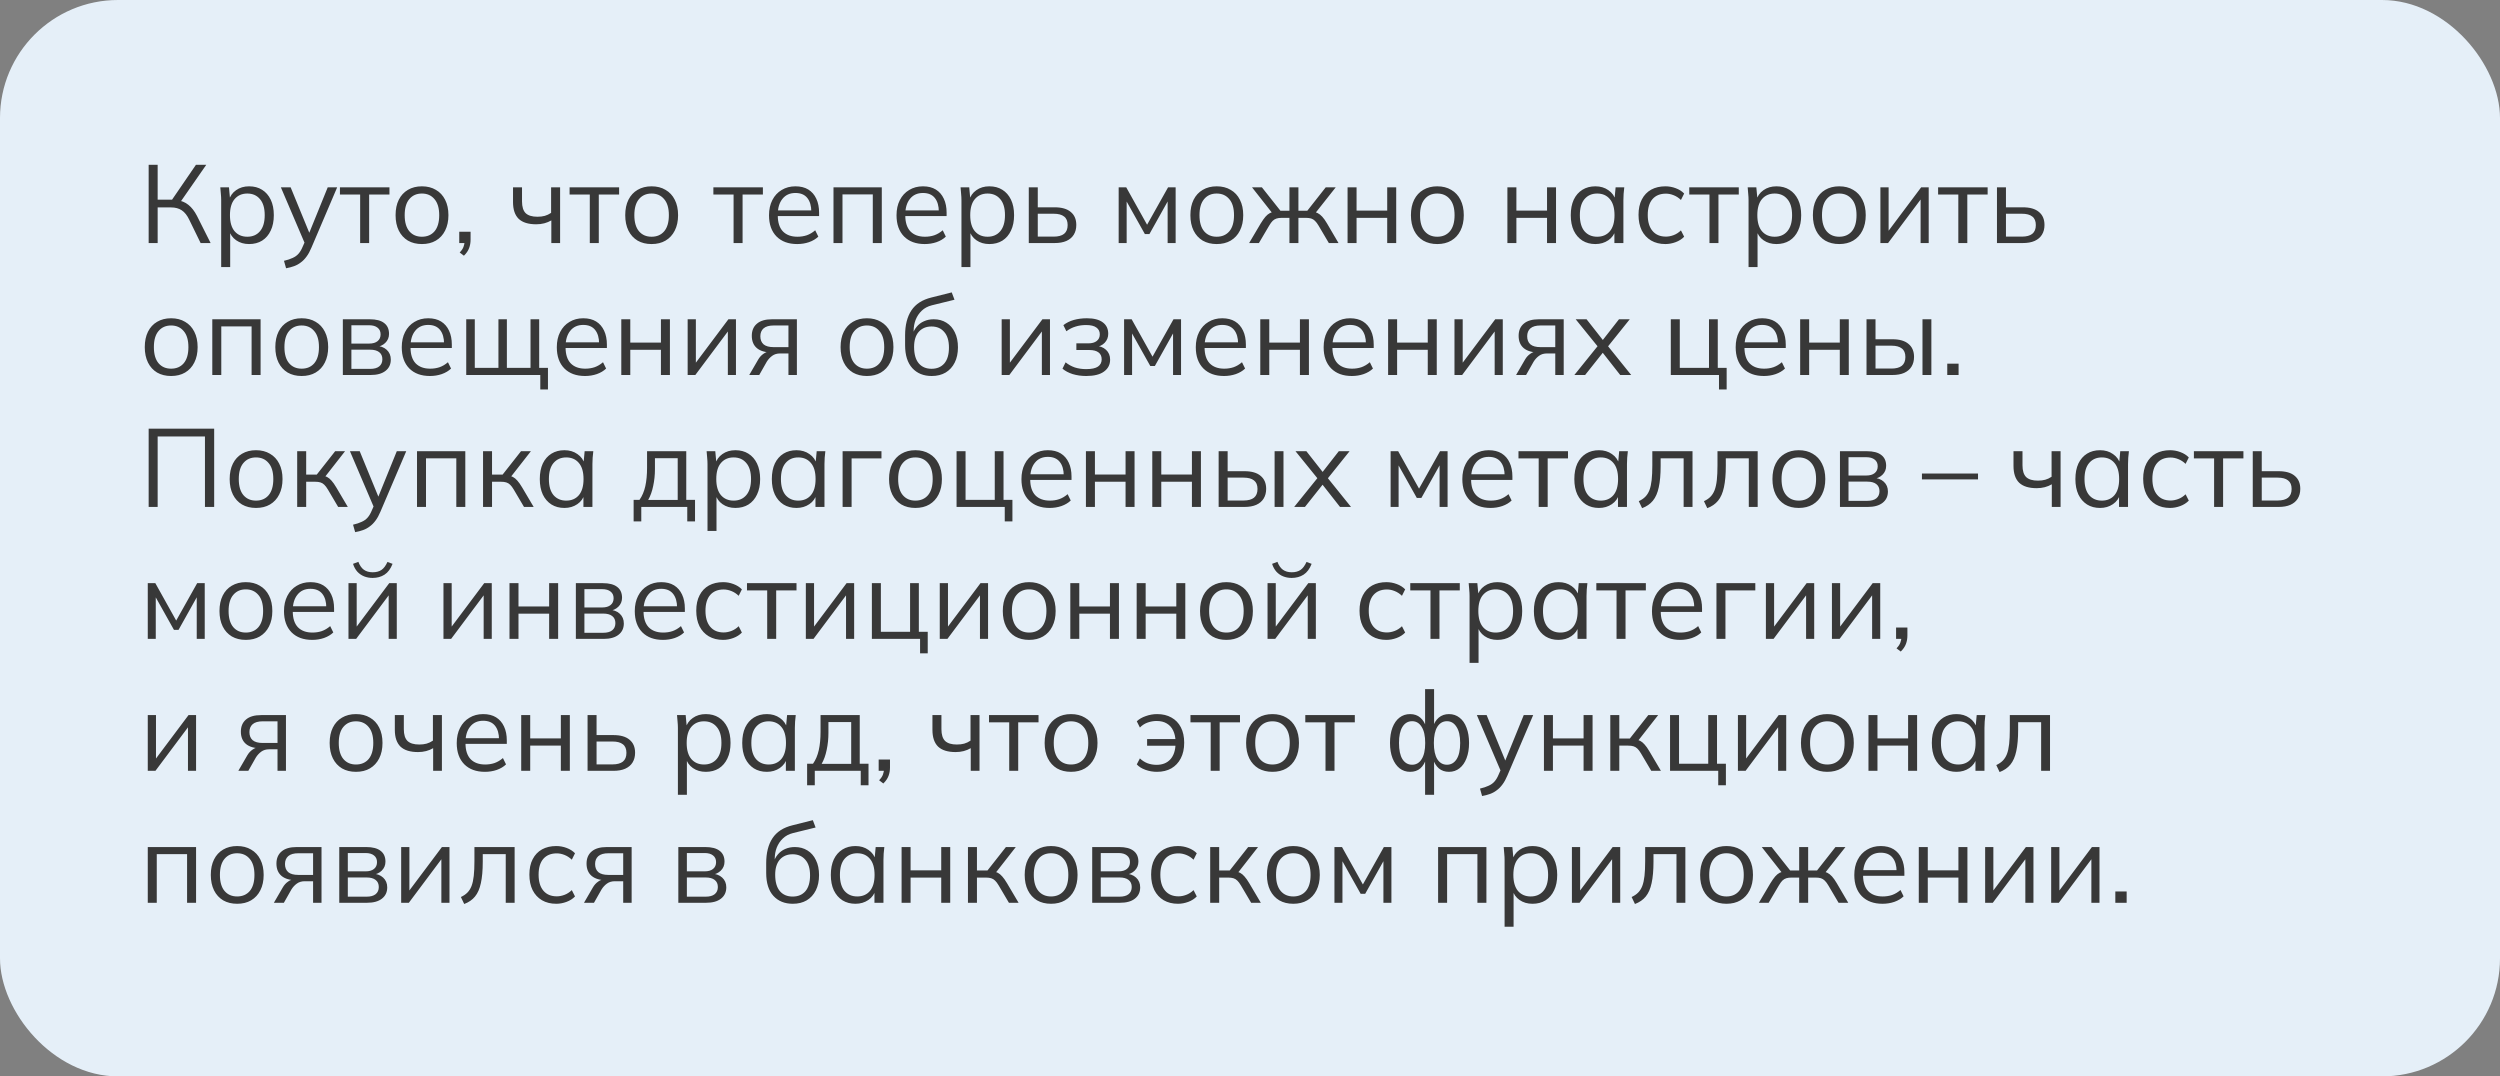 <?xml version="1.0" encoding="UTF-8"?> <svg xmlns="http://www.w3.org/2000/svg" width="360" height="155" viewBox="0 0 360 155" fill="none"><rect x="0" y="0" width="360" height="155" fill="#808080" stroke="none"/><rect width="360" height="155" rx="17" fill="#E5EFF8"></rect><path d="M21.407 35V23.728H22.702V28.748H25.005L24.605 29.004L28.218 23.728H29.705L25.884 29.228L25.404 28.812C26.086 28.887 26.662 29.116 27.131 29.5C27.6 29.873 28.01 30.401 28.362 31.083L30.329 35H28.89L27.275 31.69C26.966 31.029 26.598 30.56 26.172 30.283C25.756 30.006 25.239 29.868 24.621 29.868H22.702V35H21.407ZM31.851 38.454V28.828C31.851 28.53 31.835 28.226 31.803 27.917C31.782 27.597 31.756 27.283 31.724 26.974H32.971L33.147 28.876H32.955C33.125 28.247 33.472 27.752 33.994 27.389C34.516 27.016 35.14 26.83 35.865 26.83C36.589 26.83 37.213 26.995 37.735 27.325C38.268 27.656 38.684 28.13 38.982 28.748C39.281 29.367 39.43 30.113 39.43 30.987C39.43 31.85 39.281 32.591 38.982 33.209C38.695 33.828 38.284 34.307 37.751 34.648C37.218 34.979 36.589 35.144 35.865 35.144C35.15 35.144 34.532 34.963 34.01 34.6C33.488 34.238 33.141 33.742 32.971 33.113H33.147V38.454H31.851ZM35.609 34.089C36.376 34.089 36.984 33.828 37.431 33.305C37.89 32.772 38.119 31.999 38.119 30.987C38.119 29.963 37.89 29.191 37.431 28.668C36.984 28.135 36.376 27.869 35.609 27.869C34.852 27.869 34.244 28.135 33.786 28.668C33.338 29.191 33.114 29.963 33.114 30.987C33.114 31.999 33.338 32.772 33.786 33.305C34.244 33.828 34.852 34.089 35.609 34.089ZM41.197 38.63L40.893 37.558C41.394 37.441 41.81 37.302 42.14 37.142C42.481 36.993 42.764 36.791 42.987 36.535C43.211 36.279 43.403 35.959 43.563 35.576L43.979 34.632L43.947 35.176L40.445 26.974H41.852L44.746 34.025H44.331L47.193 26.974H48.552L44.842 35.672C44.629 36.183 44.395 36.609 44.139 36.951C43.883 37.302 43.606 37.585 43.307 37.798C43.02 38.022 42.7 38.198 42.348 38.326C41.996 38.454 41.612 38.555 41.197 38.63ZM51.861 35V28.013H48.95V26.974H56.082V28.013H53.156V35H51.861ZM60.752 35.144C59.985 35.144 59.313 34.979 58.738 34.648C58.173 34.307 57.736 33.828 57.427 33.209C57.117 32.58 56.963 31.84 56.963 30.987C56.963 30.123 57.117 29.383 57.427 28.764C57.736 28.146 58.173 27.672 58.738 27.341C59.313 27 59.985 26.83 60.752 26.83C61.531 26.83 62.202 27 62.767 27.341C63.343 27.672 63.785 28.146 64.094 28.764C64.414 29.383 64.574 30.123 64.574 30.987C64.574 31.84 64.414 32.58 64.094 33.209C63.785 33.828 63.343 34.307 62.767 34.648C62.202 34.979 61.531 35.144 60.752 35.144ZM60.752 34.089C61.52 34.089 62.127 33.828 62.575 33.305C63.023 32.772 63.247 31.999 63.247 30.987C63.247 29.963 63.017 29.191 62.559 28.668C62.111 28.135 61.509 27.869 60.752 27.869C59.995 27.869 59.393 28.135 58.946 28.668C58.498 29.191 58.274 29.963 58.274 30.987C58.274 31.999 58.498 32.772 58.946 33.305C59.393 33.828 59.995 34.089 60.752 34.089ZM66.804 36.823L66.196 36.359C66.484 36.061 66.671 35.778 66.756 35.512C66.852 35.256 66.9 34.995 66.9 34.728L67.188 35H66.132V33.369H67.763V34.52C67.763 34.947 67.694 35.346 67.555 35.719C67.417 36.103 67.166 36.471 66.804 36.823ZM79.391 35V31.738C79.082 31.919 78.747 32.058 78.384 32.154C78.022 32.25 77.633 32.298 77.217 32.298C76.087 32.298 75.245 32.037 74.691 31.514C74.147 30.982 73.875 30.177 73.875 29.1V26.974H75.17V29.004C75.17 29.782 75.346 30.347 75.698 30.699C76.061 31.04 76.625 31.211 77.393 31.211C77.787 31.211 78.139 31.168 78.448 31.083C78.757 30.997 79.061 30.854 79.359 30.651V26.974H80.655V35H79.391ZM84.931 35V28.013H82.021V26.974H89.152V28.013H86.226V35H84.931ZM93.823 35.144C93.056 35.144 92.384 34.979 91.808 34.648C91.244 34.307 90.806 33.828 90.497 33.209C90.188 32.58 90.034 31.84 90.034 30.987C90.034 30.123 90.188 29.383 90.497 28.764C90.806 28.146 91.244 27.672 91.808 27.341C92.384 27 93.056 26.83 93.823 26.83C94.601 26.83 95.273 27 95.838 27.341C96.413 27.672 96.856 28.146 97.165 28.764C97.485 29.383 97.644 30.123 97.644 30.987C97.644 31.84 97.485 32.58 97.165 33.209C96.856 33.828 96.413 34.307 95.838 34.648C95.273 34.979 94.601 35.144 93.823 35.144ZM93.823 34.089C94.591 34.089 95.198 33.828 95.646 33.305C96.094 32.772 96.317 31.999 96.317 30.987C96.317 29.963 96.088 29.191 95.63 28.668C95.182 28.135 94.58 27.869 93.823 27.869C93.066 27.869 92.464 28.135 92.016 28.668C91.569 29.191 91.345 29.963 91.345 30.987C91.345 31.999 91.569 32.772 92.016 33.305C92.464 33.828 93.066 34.089 93.823 34.089ZM105.636 35V28.013H102.726V26.974H109.857V28.013H106.931V35H105.636ZM114.799 35.144C113.541 35.144 112.55 34.782 111.825 34.057C111.101 33.321 110.738 32.303 110.738 31.003C110.738 30.161 110.898 29.43 111.218 28.812C111.538 28.183 111.985 27.698 112.561 27.357C113.136 27.006 113.797 26.83 114.543 26.83C115.279 26.83 115.897 26.984 116.398 27.293C116.899 27.602 117.283 28.045 117.549 28.62C117.816 29.185 117.949 29.857 117.949 30.635V31.115H111.729V30.299H117.102L116.83 30.507C116.83 29.654 116.638 28.988 116.254 28.509C115.871 28.029 115.3 27.789 114.543 27.789C113.744 27.789 113.12 28.072 112.673 28.636C112.225 29.191 112.001 29.942 112.001 30.891V31.035C112.001 32.037 112.246 32.799 112.737 33.321C113.238 33.833 113.936 34.089 114.831 34.089C115.311 34.089 115.759 34.019 116.174 33.881C116.601 33.731 117.006 33.492 117.389 33.161L117.837 34.073C117.485 34.414 117.038 34.68 116.494 34.872C115.961 35.053 115.396 35.144 114.799 35.144ZM120.023 35V26.974H126.978V35H125.683V27.997H121.318V35H120.023ZM133.162 35.144C131.904 35.144 130.912 34.782 130.188 34.057C129.463 33.321 129.1 32.303 129.1 31.003C129.1 30.161 129.26 29.43 129.58 28.812C129.9 28.183 130.347 27.698 130.923 27.357C131.499 27.006 132.16 26.83 132.906 26.83C133.641 26.83 134.259 26.984 134.76 27.293C135.261 27.602 135.645 28.045 135.912 28.62C136.178 29.185 136.311 29.857 136.311 30.635V31.115H130.092V30.299H135.464L135.192 30.507C135.192 29.654 135 28.988 134.617 28.509C134.233 28.029 133.663 27.789 132.906 27.789C132.106 27.789 131.483 28.072 131.035 28.636C130.587 29.191 130.363 29.942 130.363 30.891V31.035C130.363 32.037 130.609 32.799 131.099 33.321C131.6 33.833 132.298 34.089 133.194 34.089C133.673 34.089 134.121 34.019 134.537 33.881C134.963 33.731 135.368 33.492 135.752 33.161L136.199 34.073C135.848 34.414 135.4 34.68 134.856 34.872C134.323 35.053 133.758 35.144 133.162 35.144ZM138.449 38.454V28.828C138.449 28.53 138.433 28.226 138.401 27.917C138.38 27.597 138.353 27.283 138.321 26.974H139.568L139.744 28.876H139.552C139.723 28.247 140.069 27.752 140.592 27.389C141.114 27.016 141.738 26.83 142.462 26.83C143.187 26.83 143.811 26.995 144.333 27.325C144.866 27.656 145.282 28.13 145.58 28.748C145.879 29.367 146.028 30.113 146.028 30.987C146.028 31.85 145.879 32.591 145.58 33.209C145.292 33.828 144.882 34.307 144.349 34.648C143.816 34.979 143.187 35.144 142.462 35.144C141.748 35.144 141.13 34.963 140.608 34.6C140.085 34.238 139.739 33.742 139.568 33.113H139.744V38.454H138.449ZM142.207 34.089C142.974 34.089 143.582 33.828 144.029 33.305C144.488 32.772 144.717 31.999 144.717 30.987C144.717 29.963 144.488 29.191 144.029 28.668C143.582 28.135 142.974 27.869 142.207 27.869C141.45 27.869 140.842 28.135 140.384 28.668C139.936 29.191 139.712 29.963 139.712 30.987C139.712 31.999 139.936 32.772 140.384 33.305C140.842 33.828 141.45 34.089 142.207 34.089ZM148.144 35V26.974H149.439V29.852H151.854C152.888 29.852 153.666 30.075 154.188 30.523C154.721 30.96 154.987 31.584 154.987 32.394C154.987 32.937 154.865 33.406 154.62 33.801C154.385 34.185 154.033 34.483 153.564 34.696C153.106 34.899 152.536 35 151.854 35H148.144ZM149.439 34.073H151.742C152.392 34.073 152.888 33.939 153.229 33.673C153.57 33.396 153.74 32.975 153.74 32.41C153.74 31.845 153.57 31.434 153.229 31.179C152.898 30.912 152.403 30.779 151.742 30.779H149.439V34.073ZM161.088 35V26.974H162.176L165.181 32.362L168.203 26.974H169.291V35H168.139V28.413H168.475L165.517 33.705H164.862L161.888 28.397H162.239V35H161.088ZM175.204 35.144C174.437 35.144 173.765 34.979 173.19 34.648C172.625 34.307 172.188 33.828 171.878 33.209C171.569 32.58 171.415 31.84 171.415 30.987C171.415 30.123 171.569 29.383 171.878 28.764C172.188 28.146 172.625 27.672 173.19 27.341C173.765 27 174.437 26.83 175.204 26.83C175.982 26.83 176.654 27 177.219 27.341C177.794 27.672 178.237 28.146 178.546 28.764C178.866 29.383 179.025 30.123 179.025 30.987C179.025 31.84 178.866 32.58 178.546 33.209C178.237 33.828 177.794 34.307 177.219 34.648C176.654 34.979 175.982 35.144 175.204 35.144ZM175.204 34.089C175.972 34.089 176.579 33.828 177.027 33.305C177.475 32.772 177.698 31.999 177.698 30.987C177.698 29.963 177.469 29.191 177.011 28.668C176.563 28.135 175.961 27.869 175.204 27.869C174.447 27.869 173.845 28.135 173.397 28.668C172.95 29.191 172.726 29.963 172.726 30.987C172.726 31.999 172.95 32.772 173.397 33.305C173.845 33.828 174.447 34.089 175.204 34.089ZM179.874 35L181.537 32.186C181.792 31.77 182.022 31.445 182.224 31.211C182.427 30.976 182.64 30.8 182.864 30.683C183.098 30.566 183.365 30.491 183.663 30.459L183.343 30.859L180.289 26.974H181.712L184.383 30.347H185.678V26.974H186.973V30.347H188.252L190.906 26.974H192.345L189.275 30.859L188.939 30.459C189.249 30.491 189.515 30.566 189.739 30.683C189.973 30.8 190.197 30.976 190.41 31.211C190.624 31.445 190.853 31.77 191.098 32.186L192.745 35H191.354L189.883 32.506C189.702 32.197 189.526 31.962 189.355 31.802C189.195 31.642 189.014 31.53 188.812 31.466C188.609 31.402 188.353 31.37 188.044 31.37H186.973V35H185.678V31.37H184.59C184.281 31.37 184.026 31.402 183.823 31.466C183.62 31.53 183.434 31.642 183.263 31.802C183.103 31.962 182.933 32.197 182.752 32.506L181.281 35H179.874ZM194.05 35V26.974H195.345V30.331H199.758V26.974H201.053V35H199.758V31.37H195.345V35H194.05ZM206.963 35.144C206.196 35.144 205.524 34.979 204.949 34.648C204.384 34.307 203.947 33.828 203.638 33.209C203.328 32.58 203.174 31.84 203.174 30.987C203.174 30.123 203.328 29.383 203.638 28.764C203.947 28.146 204.384 27.672 204.949 27.341C205.524 27 206.196 26.83 206.963 26.83C207.741 26.83 208.413 27 208.978 27.341C209.554 27.672 209.996 28.146 210.305 28.764C210.625 29.383 210.785 30.123 210.785 30.987C210.785 31.84 210.625 32.58 210.305 33.209C209.996 33.828 209.554 34.307 208.978 34.648C208.413 34.979 207.741 35.144 206.963 35.144ZM206.963 34.089C207.731 34.089 208.338 33.828 208.786 33.305C209.234 32.772 209.458 31.999 209.458 30.987C209.458 29.963 209.228 29.191 208.77 28.668C208.322 28.135 207.72 27.869 206.963 27.869C206.206 27.869 205.604 28.135 205.157 28.668C204.709 29.191 204.485 29.963 204.485 30.987C204.485 31.999 204.709 32.772 205.157 33.305C205.604 33.828 206.206 34.089 206.963 34.089ZM217.065 35V26.974H218.36V30.331H222.773V26.974H224.068V35H222.773V31.37H218.36V35H217.065ZM229.739 35.144C229.025 35.144 228.401 34.979 227.868 34.648C227.335 34.307 226.919 33.828 226.621 33.209C226.333 32.591 226.189 31.85 226.189 30.987C226.189 30.113 226.333 29.367 226.621 28.748C226.919 28.13 227.335 27.656 227.868 27.325C228.401 26.995 229.025 26.83 229.739 26.83C230.464 26.83 231.087 27.016 231.609 27.389C232.142 27.752 232.494 28.247 232.665 28.876H232.473L232.649 26.974H233.896C233.864 27.283 233.832 27.597 233.8 27.917C233.779 28.226 233.768 28.53 233.768 28.828V35H232.473V33.113H232.649C232.478 33.742 232.126 34.238 231.593 34.6C231.06 34.963 230.442 35.144 229.739 35.144ZM229.995 34.089C230.762 34.089 231.37 33.828 231.817 33.305C232.265 32.772 232.489 31.999 232.489 30.987C232.489 29.963 232.265 29.191 231.817 28.668C231.37 28.135 230.762 27.869 229.995 27.869C229.238 27.869 228.63 28.135 228.172 28.668C227.724 29.191 227.5 29.963 227.5 30.987C227.5 31.999 227.724 32.772 228.172 33.305C228.63 33.828 229.238 34.089 229.995 34.089ZM239.817 35.144C239.029 35.144 238.341 34.973 237.755 34.632C237.179 34.291 236.731 33.806 236.412 33.177C236.103 32.548 235.948 31.802 235.948 30.939C235.948 30.065 236.108 29.324 236.428 28.716C236.747 28.098 237.195 27.629 237.771 27.309C238.357 26.99 239.039 26.83 239.817 26.83C240.329 26.83 240.825 26.92 241.304 27.102C241.795 27.283 242.2 27.538 242.519 27.869L242.056 28.796C241.736 28.487 241.384 28.258 241.001 28.109C240.627 27.96 240.26 27.885 239.897 27.885C239.066 27.885 238.421 28.146 237.963 28.668C237.504 29.191 237.275 29.953 237.275 30.955C237.275 31.946 237.504 32.714 237.963 33.257C238.421 33.801 239.066 34.073 239.897 34.073C240.249 34.073 240.611 34.003 240.985 33.865C241.368 33.726 241.725 33.497 242.056 33.177L242.519 34.089C242.189 34.43 241.779 34.691 241.288 34.872C240.798 35.053 240.308 35.144 239.817 35.144ZM246.163 35V28.013H243.253V26.974H250.384V28.013H247.458V35H246.163ZM251.792 38.454V28.828C251.792 28.53 251.776 28.226 251.744 27.917C251.723 27.597 251.696 27.283 251.665 26.974H252.912L253.088 28.876H252.896C253.066 28.247 253.413 27.752 253.935 27.389C254.457 27.016 255.081 26.83 255.806 26.83C256.53 26.83 257.154 26.995 257.676 27.325C258.209 27.656 258.625 28.13 258.923 28.748C259.222 29.367 259.371 30.113 259.371 30.987C259.371 31.85 259.222 32.591 258.923 33.209C258.636 33.828 258.225 34.307 257.692 34.648C257.159 34.979 256.53 35.144 255.806 35.144C255.091 35.144 254.473 34.963 253.951 34.6C253.429 34.238 253.082 33.742 252.912 33.113H253.088V38.454H251.792ZM255.55 34.089C256.317 34.089 256.925 33.828 257.373 33.305C257.831 32.772 258.06 31.999 258.06 30.987C258.06 29.963 257.831 29.191 257.373 28.668C256.925 28.135 256.317 27.869 255.55 27.869C254.793 27.869 254.185 28.135 253.727 28.668C253.279 29.191 253.056 29.963 253.056 30.987C253.056 31.999 253.279 32.772 253.727 33.305C254.185 33.828 254.793 34.089 255.55 34.089ZM264.845 35.144C264.078 35.144 263.406 34.979 262.83 34.648C262.265 34.307 261.828 33.828 261.519 33.209C261.21 32.58 261.056 31.84 261.056 30.987C261.056 30.123 261.21 29.383 261.519 28.764C261.828 28.146 262.265 27.672 262.83 27.341C263.406 27 264.078 26.83 264.845 26.83C265.623 26.83 266.295 27 266.86 27.341C267.435 27.672 267.878 28.146 268.187 28.764C268.506 29.383 268.666 30.123 268.666 30.987C268.666 31.84 268.506 32.58 268.187 33.209C267.878 33.828 267.435 34.307 266.86 34.648C266.295 34.979 265.623 35.144 264.845 35.144ZM264.845 34.089C265.612 34.089 266.22 33.828 266.668 33.305C267.115 32.772 267.339 31.999 267.339 30.987C267.339 29.963 267.11 29.191 266.652 28.668C266.204 28.135 265.602 27.869 264.845 27.869C264.088 27.869 263.486 28.135 263.038 28.668C262.591 29.191 262.367 29.963 262.367 30.987C262.367 31.999 262.591 32.772 263.038 33.305C263.486 33.828 264.088 34.089 264.845 34.089ZM270.778 35V26.974H271.961V33.801H271.529L276.646 26.974H277.733V35H276.566V28.157H276.997L271.881 35H270.778ZM281.998 35V28.013H279.088V26.974H286.219V28.013H283.293V35H281.998ZM287.563 35V26.974H288.858V29.852H291.272C292.306 29.852 293.084 30.075 293.607 30.523C294.14 30.96 294.406 31.584 294.406 32.394C294.406 32.937 294.284 33.406 294.038 33.801C293.804 34.185 293.452 34.483 292.983 34.696C292.525 34.899 291.955 35 291.272 35H287.563ZM288.858 34.073H291.16C291.811 34.073 292.306 33.939 292.647 33.673C292.989 33.396 293.159 32.975 293.159 32.41C293.159 31.845 292.989 31.434 292.647 31.179C292.317 30.912 291.821 30.779 291.16 30.779H288.858V34.073ZM24.637 54.144C23.869 54.144 23.198 53.979 22.622 53.648C22.057 53.307 21.62 52.828 21.311 52.209C21.002 51.58 20.847 50.84 20.847 49.987C20.847 49.123 21.002 48.383 21.311 47.764C21.62 47.146 22.057 46.672 22.622 46.341C23.198 46 23.869 45.83 24.637 45.83C25.415 45.83 26.086 46 26.651 46.341C27.227 46.672 27.669 47.146 27.979 47.764C28.298 48.383 28.458 49.123 28.458 49.987C28.458 50.84 28.298 51.58 27.979 52.209C27.669 52.828 27.227 53.307 26.651 53.648C26.086 53.979 25.415 54.144 24.637 54.144ZM24.637 53.089C25.404 53.089 26.012 52.828 26.459 52.305C26.907 51.772 27.131 50.999 27.131 49.987C27.131 48.964 26.902 48.191 26.444 47.668C25.996 47.135 25.394 46.869 24.637 46.869C23.88 46.869 23.278 47.135 22.83 47.668C22.382 48.191 22.159 48.964 22.159 49.987C22.159 50.999 22.382 51.772 22.83 52.305C23.278 52.828 23.88 53.089 24.637 53.089ZM30.57 54V45.974H37.525V54H36.23V46.997H31.865V54H30.57ZM43.436 54.144C42.669 54.144 41.997 53.979 41.422 53.648C40.857 53.307 40.42 52.828 40.111 52.209C39.801 51.58 39.647 50.84 39.647 49.987C39.647 49.123 39.801 48.383 40.111 47.764C40.42 47.146 40.857 46.672 41.422 46.341C41.997 46 42.669 45.83 43.436 45.83C44.214 45.83 44.886 46 45.451 46.341C46.026 46.672 46.469 47.146 46.778 47.764C47.098 48.383 47.258 49.123 47.258 49.987C47.258 50.84 47.098 51.58 46.778 52.209C46.469 52.828 46.026 53.307 45.451 53.648C44.886 53.979 44.214 54.144 43.436 54.144ZM43.436 53.089C44.204 53.089 44.811 52.828 45.259 52.305C45.707 51.772 45.931 50.999 45.931 49.987C45.931 48.964 45.701 48.191 45.243 47.668C44.795 47.135 44.193 46.869 43.436 46.869C42.679 46.869 42.077 47.135 41.63 47.668C41.182 48.191 40.958 48.964 40.958 49.987C40.958 50.999 41.182 51.772 41.63 52.305C42.077 52.828 42.679 53.089 43.436 53.089ZM49.369 54V45.974H53.238C54.166 45.974 54.858 46.155 55.317 46.517C55.786 46.869 56.02 47.391 56.02 48.084C56.02 48.596 55.839 49.028 55.477 49.379C55.125 49.72 54.667 49.923 54.102 49.987V49.795C54.763 49.816 55.29 50.008 55.685 50.37C56.079 50.733 56.276 51.202 56.276 51.778C56.276 52.47 56.02 53.014 55.509 53.408C55.008 53.803 54.294 54 53.366 54H49.369ZM50.6 53.121H53.302C53.867 53.121 54.299 53.003 54.597 52.769C54.907 52.524 55.061 52.177 55.061 51.73C55.061 51.282 54.907 50.941 54.597 50.706C54.299 50.472 53.867 50.355 53.302 50.355H50.6V53.121ZM50.6 49.475H53.158C53.681 49.475 54.086 49.358 54.373 49.123C54.661 48.889 54.805 48.564 54.805 48.148C54.805 47.732 54.661 47.413 54.373 47.189C54.086 46.954 53.681 46.837 53.158 46.837H50.6V49.475ZM61.914 54.144C60.656 54.144 59.665 53.782 58.94 53.057C58.215 52.321 57.853 51.303 57.853 50.003C57.853 49.161 58.013 48.431 58.333 47.812C58.652 47.183 59.1 46.698 59.676 46.357C60.251 46.006 60.912 45.83 61.658 45.83C62.394 45.83 63.012 45.984 63.513 46.293C64.014 46.602 64.398 47.045 64.664 47.62C64.931 48.185 65.064 48.857 65.064 49.635V50.115H58.844V49.299H64.216L63.945 49.507C63.945 48.654 63.753 47.988 63.369 47.508C62.985 47.029 62.415 46.789 61.658 46.789C60.859 46.789 60.235 47.072 59.788 47.636C59.34 48.191 59.116 48.942 59.116 49.891V50.035C59.116 51.037 59.361 51.799 59.852 52.321C60.353 52.833 61.051 53.089 61.946 53.089C62.426 53.089 62.873 53.019 63.289 52.881C63.716 52.731 64.121 52.492 64.504 52.161L64.952 53.073C64.6 53.414 64.153 53.68 63.609 53.872C63.076 54.053 62.511 54.144 61.914 54.144ZM77.802 56.079V54H67.138V45.974H68.369V52.977H71.775V45.974H72.99V52.977H76.395V45.974H77.643V52.977H78.906V56.079H77.802ZM84.242 54.144C82.985 54.144 81.993 53.782 81.269 53.057C80.544 52.321 80.181 51.303 80.181 50.003C80.181 49.161 80.341 48.431 80.661 47.812C80.981 47.183 81.428 46.698 82.004 46.357C82.579 46.006 83.24 45.83 83.987 45.83C84.722 45.83 85.34 45.984 85.841 46.293C86.342 46.602 86.726 47.045 86.993 47.62C87.259 48.185 87.392 48.857 87.392 49.635V50.115H81.172V49.299H86.545L86.273 49.507C86.273 48.654 86.081 47.988 85.697 47.508C85.314 47.029 84.743 46.789 83.987 46.789C83.187 46.789 82.564 47.072 82.116 47.636C81.668 48.191 81.444 48.942 81.444 49.891V50.035C81.444 51.037 81.689 51.799 82.18 52.321C82.681 52.833 83.379 53.089 84.274 53.089C84.754 53.089 85.202 53.019 85.617 52.881C86.044 52.731 86.449 52.492 86.833 52.161L87.28 53.073C86.928 53.414 86.481 53.68 85.937 53.872C85.404 54.053 84.839 54.144 84.242 54.144ZM89.466 54V45.974H90.761V49.331H95.174V45.974H96.469V54H95.174V50.37H90.761V54H89.466ZM99.022 54V45.974H100.205V52.801H99.773L104.89 45.974H105.977V54H104.81V47.157H105.242L100.125 54H99.022ZM107.891 54L109.171 51.794C109.373 51.442 109.629 51.159 109.938 50.946C110.247 50.722 110.572 50.61 110.913 50.61H111.137L111.121 50.754C110.215 50.754 109.512 50.552 109.011 50.147C108.51 49.731 108.259 49.134 108.259 48.356C108.259 47.61 108.504 47.029 108.995 46.613C109.485 46.187 110.215 45.974 111.185 45.974H114.751V54H113.536V50.898H112.336C111.889 50.898 111.51 51.01 111.201 51.234C110.892 51.458 110.631 51.74 110.418 52.081L109.33 54H107.891ZM111.409 49.987H113.536V46.869H111.409C110.759 46.869 110.274 47.008 109.954 47.285C109.645 47.562 109.49 47.94 109.49 48.42C109.49 48.921 109.645 49.31 109.954 49.587C110.274 49.853 110.759 49.987 111.409 49.987ZM124.833 54.144C124.065 54.144 123.394 53.979 122.818 53.648C122.253 53.307 121.816 52.828 121.507 52.209C121.198 51.58 121.043 50.84 121.043 49.987C121.043 49.123 121.198 48.383 121.507 47.764C121.816 47.146 122.253 46.672 122.818 46.341C123.394 46 124.065 45.83 124.833 45.83C125.611 45.83 126.282 46 126.847 46.341C127.423 46.672 127.865 47.146 128.175 47.764C128.494 48.383 128.654 49.123 128.654 49.987C128.654 50.84 128.494 51.58 128.175 52.209C127.865 52.828 127.423 53.307 126.847 53.648C126.282 53.979 125.611 54.144 124.833 54.144ZM124.833 53.089C125.6 53.089 126.208 52.828 126.656 52.305C127.103 51.772 127.327 50.999 127.327 49.987C127.327 48.964 127.098 48.191 126.64 47.668C126.192 47.135 125.59 46.869 124.833 46.869C124.076 46.869 123.474 47.135 123.026 47.668C122.578 48.191 122.355 48.964 122.355 49.987C122.355 50.999 122.578 51.772 123.026 52.305C123.474 52.828 124.076 53.089 124.833 53.089ZM134.171 54.144C132.999 54.144 132.066 53.766 131.373 53.009C130.68 52.252 130.334 51.149 130.334 49.699V48.292C130.334 46.81 130.638 45.611 131.245 44.694C131.853 43.778 132.812 43.16 134.123 42.84L137.049 42.104L137.449 43.16L134.203 43.959C133.606 44.108 133.116 44.369 132.732 44.742C132.348 45.105 132.055 45.542 131.853 46.053C131.661 46.554 131.565 47.087 131.565 47.652V48.292H131.373C131.501 47.812 131.709 47.402 131.997 47.061C132.285 46.709 132.636 46.443 133.052 46.261C133.478 46.069 133.947 45.974 134.459 45.974C135.152 45.974 135.759 46.139 136.282 46.469C136.804 46.789 137.209 47.253 137.497 47.86C137.795 48.457 137.945 49.177 137.945 50.019C137.945 50.861 137.79 51.591 137.481 52.209C137.172 52.828 136.735 53.307 136.17 53.648C135.605 53.979 134.939 54.144 134.171 54.144ZM134.139 53.105C134.917 53.105 135.53 52.849 135.978 52.337C136.426 51.815 136.649 51.053 136.649 50.051C136.649 49.059 136.42 48.308 135.962 47.796C135.514 47.274 134.907 47.013 134.139 47.013C133.372 47.013 132.759 47.269 132.301 47.78C131.853 48.292 131.629 49.017 131.629 49.955C131.629 50.999 131.853 51.788 132.301 52.321C132.748 52.843 133.361 53.105 134.139 53.105ZM144.241 54V45.974H145.424V52.801H144.992L150.109 45.974H151.196V54H150.029V47.157H150.46L145.344 54H144.241ZM156.404 54.144C155.722 54.144 155.077 54.053 154.469 53.872C153.872 53.68 153.382 53.419 152.998 53.089L153.446 52.177C153.84 52.497 154.283 52.742 154.773 52.913C155.274 53.073 155.818 53.153 156.404 53.153C157.193 53.153 157.763 53.03 158.115 52.785C158.466 52.54 158.642 52.193 158.642 51.746C158.642 51.309 158.493 50.978 158.195 50.754C157.896 50.52 157.459 50.403 156.883 50.403H154.997V49.443H156.724C157.235 49.443 157.635 49.331 157.923 49.107C158.221 48.873 158.37 48.553 158.37 48.148C158.37 47.732 158.211 47.407 157.891 47.173C157.571 46.928 157.07 46.805 156.388 46.805C155.844 46.805 155.338 46.88 154.869 47.029C154.41 47.167 153.973 47.391 153.558 47.7L153.126 46.821C153.563 46.48 154.069 46.229 154.645 46.069C155.221 45.91 155.844 45.83 156.516 45.83C157.518 45.83 158.28 46.027 158.802 46.421C159.324 46.805 159.586 47.354 159.586 48.068C159.586 48.569 159.415 49.001 159.074 49.363C158.733 49.715 158.28 49.923 157.715 49.987V49.795C158.354 49.816 158.871 50.008 159.266 50.37C159.66 50.733 159.857 51.207 159.857 51.794C159.857 52.508 159.564 53.078 158.978 53.504C158.402 53.931 157.544 54.144 156.404 54.144ZM161.869 54V45.974H162.956L165.962 51.362L168.984 45.974H170.071V54H168.92V47.413H169.256L166.298 52.705H165.642L162.668 47.397H163.02V54H161.869ZM176.257 54.144C174.999 54.144 174.008 53.782 173.283 53.057C172.558 52.321 172.195 51.303 172.195 50.003C172.195 49.161 172.355 48.431 172.675 47.812C172.995 47.183 173.443 46.698 174.018 46.357C174.594 46.006 175.255 45.83 176.001 45.83C176.736 45.83 177.355 45.984 177.856 46.293C178.356 46.602 178.74 47.045 179.007 47.62C179.273 48.185 179.406 48.857 179.406 49.635V50.115H173.187V49.299H178.559L178.287 49.507C178.287 48.654 178.095 47.988 177.712 47.508C177.328 47.029 176.758 46.789 176.001 46.789C175.201 46.789 174.578 47.072 174.13 47.636C173.682 48.191 173.459 48.942 173.459 49.891V50.035C173.459 51.037 173.704 51.799 174.194 52.321C174.695 52.833 175.393 53.089 176.289 53.089C176.768 53.089 177.216 53.019 177.632 52.881C178.058 52.731 178.463 52.492 178.847 52.161L179.295 53.073C178.943 53.414 178.495 53.68 177.951 53.872C177.418 54.053 176.854 54.144 176.257 54.144ZM181.48 54V45.974H182.775V49.331H187.188V45.974H188.484V54H187.188V50.37H182.775V54H181.48ZM194.666 54.144C193.408 54.144 192.417 53.782 191.692 53.057C190.967 52.321 190.605 51.303 190.605 50.003C190.605 49.161 190.764 48.431 191.084 47.812C191.404 47.183 191.852 46.698 192.427 46.357C193.003 46.006 193.664 45.83 194.41 45.83C195.145 45.83 195.764 45.984 196.265 46.293C196.766 46.602 197.149 47.045 197.416 47.62C197.682 48.185 197.816 48.857 197.816 49.635V50.115H191.596V49.299H196.968L196.696 49.507C196.696 48.654 196.504 47.988 196.121 47.508C195.737 47.029 195.167 46.789 194.41 46.789C193.61 46.789 192.987 47.072 192.539 47.636C192.092 48.191 191.868 48.942 191.868 49.891V50.035C191.868 51.037 192.113 51.799 192.603 52.321C193.104 52.833 193.802 53.089 194.698 53.089C195.177 53.089 195.625 53.019 196.041 52.881C196.467 52.731 196.872 52.492 197.256 52.161L197.704 53.073C197.352 53.414 196.904 53.68 196.361 53.872C195.828 54.053 195.263 54.144 194.666 54.144ZM199.889 54V45.974H201.185V49.331H205.597V45.974H206.893V54H205.597V50.37H201.185V54H199.889ZM209.445 54V45.974H210.629V52.801H210.197L215.313 45.974H216.4V54H215.233V47.157H215.665L210.549 54H209.445ZM218.315 54L219.594 51.794C219.796 51.442 220.052 51.159 220.361 50.946C220.67 50.722 220.996 50.61 221.337 50.61H221.561L221.545 50.754C220.639 50.754 219.935 50.552 219.434 50.147C218.933 49.731 218.683 49.134 218.683 48.356C218.683 47.61 218.928 47.029 219.418 46.613C219.908 46.187 220.639 45.974 221.609 45.974H225.174V54H223.959V50.898H222.76C222.312 50.898 221.934 51.01 221.624 51.234C221.315 51.458 221.054 51.74 220.841 52.081L219.754 54H218.315ZM221.832 49.987H223.959V46.869H221.832C221.182 46.869 220.697 47.008 220.377 47.285C220.068 47.562 219.914 47.94 219.914 48.42C219.914 48.921 220.068 49.31 220.377 49.587C220.697 49.853 221.182 49.987 221.832 49.987ZM226.706 54L230.304 49.539V50.179L226.898 45.974H228.465L231.039 49.251H230.576L233.134 45.974H234.685L231.327 50.163V49.571L234.893 54H233.31L230.56 50.498H231.039L228.257 54H226.706ZM247.535 56.079V54H240.596V45.974H241.891V52.977H246.096V45.974H247.359V52.977H248.638V56.079H247.535ZM254 54.144C252.742 54.144 251.75 53.782 251.026 53.057C250.301 52.321 249.938 51.303 249.938 50.003C249.938 49.161 250.098 48.431 250.418 47.812C250.738 47.183 251.185 46.698 251.761 46.357C252.337 46.006 252.998 45.83 253.744 45.83C254.479 45.83 255.097 45.984 255.598 46.293C256.099 46.602 256.483 47.045 256.75 47.62C257.016 48.185 257.149 48.857 257.149 49.635V50.115H250.93V49.299H256.302L256.03 49.507C256.03 48.654 255.838 47.988 255.454 47.508C255.071 47.029 254.5 46.789 253.744 46.789C252.944 46.789 252.321 47.072 251.873 47.636C251.425 48.191 251.201 48.942 251.201 49.891V50.035C251.201 51.037 251.447 51.799 251.937 52.321C252.438 52.833 253.136 53.089 254.031 53.089C254.511 53.089 254.959 53.019 255.375 52.881C255.801 52.731 256.206 52.492 256.59 52.161L257.037 53.073C256.686 53.414 256.238 53.68 255.694 53.872C255.161 54.053 254.596 54.144 254 54.144ZM259.223 54V45.974H260.518V49.331H264.931V45.974H266.226V54H264.931V50.37H260.518V54H259.223ZM268.779 54V45.974H270.074V48.852H272.489C273.523 48.852 274.301 49.075 274.823 49.523C275.356 49.96 275.622 50.584 275.622 51.394C275.622 51.937 275.5 52.406 275.255 52.801C275.02 53.185 274.668 53.483 274.199 53.696C273.741 53.899 273.171 54 272.489 54H268.779ZM270.074 53.073H272.377C273.027 53.073 273.523 52.939 273.864 52.673C274.205 52.396 274.375 51.975 274.375 51.41C274.375 50.845 274.205 50.434 273.864 50.179C273.533 49.912 273.038 49.779 272.377 49.779H270.074V53.073ZM276.838 54V45.974H278.117V54H276.838ZM280.405 54V52.369H282.036V54H280.405ZM21.407 73V61.728H30.84V73H29.513V62.847H22.702V73H21.407ZM36.863 73.144C36.095 73.144 35.424 72.979 34.848 72.648C34.283 72.307 33.846 71.828 33.537 71.209C33.228 70.58 33.073 69.84 33.073 68.987C33.073 68.123 33.228 67.383 33.537 66.764C33.846 66.146 34.283 65.672 34.848 65.341C35.424 65 36.095 64.83 36.863 64.83C37.641 64.83 38.312 65 38.877 65.341C39.453 65.672 39.895 66.146 40.204 66.764C40.524 67.383 40.684 68.123 40.684 68.987C40.684 69.84 40.524 70.58 40.204 71.209C39.895 71.828 39.453 72.307 38.877 72.648C38.312 72.979 37.641 73.144 36.863 73.144ZM36.863 72.089C37.63 72.089 38.238 71.828 38.685 71.305C39.133 70.772 39.357 69.999 39.357 68.987C39.357 67.963 39.128 67.191 38.669 66.668C38.222 66.135 37.62 65.869 36.863 65.869C36.106 65.869 35.504 66.135 35.056 66.668C34.608 67.191 34.384 67.963 34.384 68.987C34.384 69.999 34.608 70.772 35.056 71.305C35.504 71.828 36.106 72.089 36.863 72.089ZM42.795 73V64.974H44.09V68.347H45.609L48.264 64.974H49.687L46.649 68.859L46.297 68.459C46.606 68.491 46.873 68.566 47.096 68.683C47.32 68.8 47.533 68.976 47.736 69.211C47.949 69.445 48.178 69.77 48.423 70.186L50.086 73H48.695L47.224 70.506C47.043 70.197 46.867 69.962 46.697 69.802C46.537 69.642 46.35 69.53 46.137 69.466C45.935 69.403 45.679 69.371 45.37 69.371H44.09V73H42.795ZM51.143 76.629L50.839 75.558C51.34 75.441 51.756 75.302 52.086 75.142C52.427 74.993 52.71 74.791 52.934 74.535C53.158 74.279 53.349 73.959 53.509 73.576L53.925 72.632L53.893 73.176L50.392 64.974H51.798L54.693 72.025H54.277L57.139 64.974H58.498L54.788 73.671C54.575 74.183 54.341 74.609 54.085 74.951C53.829 75.302 53.552 75.585 53.254 75.798C52.966 76.022 52.646 76.198 52.294 76.326C51.942 76.454 51.559 76.555 51.143 76.629ZM60.049 73V64.974H67.004V73H65.709V65.997H61.344V73H60.049ZM69.558 73V64.974H70.853V68.347H72.372L75.026 64.974H76.449L73.411 68.859L73.06 68.459C73.369 68.491 73.635 68.566 73.859 68.683C74.083 68.8 74.296 68.976 74.499 69.211C74.712 69.445 74.941 69.77 75.186 70.186L76.849 73H75.458L73.987 70.506C73.806 70.197 73.63 69.962 73.459 69.802C73.299 69.642 73.113 69.53 72.9 69.466C72.697 69.403 72.441 69.371 72.132 69.371H70.853V73H69.558ZM81.279 73.144C80.565 73.144 79.942 72.979 79.409 72.648C78.876 72.307 78.46 71.828 78.162 71.209C77.874 70.591 77.73 69.85 77.73 68.987C77.73 68.113 77.874 67.367 78.162 66.748C78.46 66.13 78.876 65.656 79.409 65.325C79.942 64.995 80.565 64.83 81.279 64.83C82.004 64.83 82.628 65.016 83.15 65.389C83.683 65.752 84.035 66.247 84.205 66.876H84.013L84.189 64.974H85.436C85.404 65.283 85.373 65.597 85.341 65.917C85.319 66.226 85.308 66.53 85.308 66.828V73H84.013V71.113H84.189C84.019 71.742 83.667 72.238 83.134 72.6C82.601 72.963 81.983 73.144 81.279 73.144ZM81.535 72.089C82.303 72.089 82.91 71.828 83.358 71.305C83.806 70.772 84.029 69.999 84.029 68.987C84.029 67.963 83.806 67.191 83.358 66.668C82.91 66.135 82.303 65.869 81.535 65.869C80.778 65.869 80.171 66.135 79.712 66.668C79.265 67.191 79.041 67.963 79.041 68.987C79.041 69.999 79.265 70.772 79.712 71.305C80.171 71.828 80.778 72.089 81.535 72.089ZM91.242 75.079V71.977H92.089C92.473 71.433 92.75 70.783 92.921 70.026C93.091 69.269 93.177 68.374 93.177 67.34V64.974H98.821V71.977H100.084V75.079H98.965V73H92.345V75.079H91.242ZM93.336 71.993H97.59V65.981H94.312V67.548C94.312 68.39 94.227 69.205 94.056 69.994C93.896 70.772 93.656 71.438 93.336 71.993ZM101.881 76.454V66.828C101.881 66.53 101.865 66.226 101.833 65.917C101.812 65.597 101.785 65.283 101.753 64.974H103L103.176 66.876H102.984C103.155 66.247 103.501 65.752 104.023 65.389C104.546 65.016 105.169 64.83 105.894 64.83C106.619 64.83 107.243 64.995 107.765 65.325C108.298 65.656 108.713 66.13 109.012 66.748C109.31 67.367 109.46 68.113 109.46 68.987C109.46 69.85 109.31 70.591 109.012 71.209C108.724 71.828 108.314 72.307 107.781 72.648C107.248 72.979 106.619 73.144 105.894 73.144C105.18 73.144 104.562 72.963 104.039 72.6C103.517 72.238 103.171 71.742 103 71.113H103.176V76.454H101.881ZM105.638 72.089C106.406 72.089 107.013 71.828 107.461 71.305C107.919 70.772 108.149 69.999 108.149 68.987C108.149 67.963 107.919 67.191 107.461 66.668C107.013 66.135 106.406 65.869 105.638 65.869C104.881 65.869 104.274 66.135 103.816 66.668C103.368 67.191 103.144 67.963 103.144 68.987C103.144 69.999 103.368 70.772 103.816 71.305C104.274 71.828 104.881 72.089 105.638 72.089ZM114.694 73.144C113.979 73.144 113.356 72.979 112.823 72.648C112.29 72.307 111.874 71.828 111.576 71.209C111.288 70.591 111.144 69.85 111.144 68.987C111.144 68.113 111.288 67.367 111.576 66.748C111.874 66.13 112.29 65.656 112.823 65.325C113.356 64.995 113.979 64.83 114.694 64.83C115.418 64.83 116.042 65.016 116.564 65.389C117.097 65.752 117.449 66.247 117.62 66.876H117.428L117.604 64.974H118.851C118.819 65.283 118.787 65.597 118.755 65.917C118.733 66.226 118.723 66.53 118.723 66.828V73H117.428V71.113H117.604C117.433 71.742 117.081 72.238 116.548 72.6C116.015 72.963 115.397 73.144 114.694 73.144ZM114.949 72.089C115.717 72.089 116.324 71.828 116.772 71.305C117.22 70.772 117.444 69.999 117.444 68.987C117.444 67.963 117.22 67.191 116.772 66.668C116.324 66.135 115.717 65.869 114.949 65.869C114.193 65.869 113.585 66.135 113.127 66.668C112.679 67.191 112.455 67.963 112.455 68.987C112.455 69.999 112.679 70.772 113.127 71.305C113.585 71.828 114.193 72.089 114.949 72.089ZM121.335 73V64.974H126.931V66.013H122.63V73H121.335ZM131.812 73.144C131.045 73.144 130.373 72.979 129.798 72.648C129.233 72.307 128.796 71.828 128.487 71.209C128.178 70.58 128.023 69.84 128.023 68.987C128.023 68.123 128.178 67.383 128.487 66.764C128.796 66.146 129.233 65.672 129.798 65.341C130.373 65 131.045 64.83 131.812 64.83C132.59 64.83 133.262 65 133.827 65.341C134.403 65.672 134.845 66.146 135.154 66.764C135.474 67.383 135.634 68.123 135.634 68.987C135.634 69.84 135.474 70.58 135.154 71.209C134.845 71.828 134.403 72.307 133.827 72.648C133.262 72.979 132.59 73.144 131.812 73.144ZM131.812 72.089C132.58 72.089 133.187 71.828 133.635 71.305C134.083 70.772 134.307 69.999 134.307 68.987C134.307 67.963 134.077 67.191 133.619 66.668C133.171 66.135 132.569 65.869 131.812 65.869C131.056 65.869 130.453 66.135 130.006 66.668C129.558 67.191 129.334 67.963 129.334 68.987C129.334 69.999 129.558 70.772 130.006 71.305C130.453 71.828 131.056 72.089 131.812 72.089ZM144.684 75.079V73H137.745V64.974H139.04V71.977H143.245V64.974H144.508V71.977H145.788V75.079H144.684ZM151.149 73.144C149.891 73.144 148.9 72.781 148.175 72.057C147.45 71.321 147.088 70.303 147.088 69.003C147.088 68.161 147.248 67.43 147.568 66.812C147.887 66.183 148.335 65.698 148.911 65.357C149.486 65.006 150.147 64.83 150.893 64.83C151.629 64.83 152.247 64.984 152.748 65.293C153.249 65.603 153.633 66.045 153.899 66.62C154.166 67.185 154.299 67.857 154.299 68.635V69.115H148.079V68.299H153.451L153.18 68.507C153.18 67.654 152.988 66.988 152.604 66.508C152.22 66.029 151.65 65.789 150.893 65.789C150.094 65.789 149.47 66.072 149.023 66.636C148.575 67.191 148.351 67.942 148.351 68.891V69.035C148.351 70.037 148.596 70.799 149.086 71.321C149.587 71.833 150.286 72.089 151.181 72.089C151.661 72.089 152.108 72.019 152.524 71.881C152.95 71.731 153.356 71.492 153.739 71.161L154.187 72.073C153.835 72.414 153.388 72.68 152.844 72.872C152.311 73.053 151.746 73.144 151.149 73.144ZM156.373 73V64.974H157.668V68.331H162.081V64.974H163.376V73H162.081V69.371H157.668V73H156.373ZM165.929 73V64.974H167.224V68.331H171.637V64.974H172.932V73H171.637V69.371H167.224V73H165.929ZM175.485 73V64.974H176.78V67.852H179.194C180.228 67.852 181.006 68.075 181.528 68.523C182.061 68.96 182.328 69.584 182.328 70.394C182.328 70.937 182.205 71.406 181.96 71.801C181.726 72.185 181.374 72.483 180.905 72.696C180.446 72.899 179.876 73 179.194 73H175.485ZM176.78 72.073H179.082C179.732 72.073 180.228 71.939 180.569 71.673C180.91 71.396 181.081 70.975 181.081 70.41C181.081 69.845 180.91 69.434 180.569 69.179C180.239 68.912 179.743 68.779 179.082 68.779H176.78V72.073ZM183.543 73V64.974H184.822V73H183.543ZM186.359 73L189.957 68.539V69.179L186.551 64.974H188.118L190.692 68.251H190.229L192.787 64.974H194.338L190.98 69.163V68.571L194.546 73H192.963L190.213 69.498H190.692L187.91 73H186.359ZM200.249 73V64.974H201.336L204.342 70.362L207.364 64.974H208.451V73H207.3V66.413H207.635L204.678 71.705H204.022L201.048 66.397H201.4V73H200.249ZM214.636 73.144C213.378 73.144 212.387 72.781 211.662 72.057C210.937 71.321 210.575 70.303 210.575 69.003C210.575 68.161 210.735 67.43 211.055 66.812C211.374 66.183 211.822 65.698 212.398 65.357C212.973 65.006 213.634 64.83 214.38 64.83C215.116 64.83 215.734 64.984 216.235 65.293C216.736 65.603 217.12 66.045 217.386 66.62C217.653 67.185 217.786 67.857 217.786 68.635V69.115H211.566V68.299H216.939L216.667 68.507C216.667 67.654 216.475 66.988 216.091 66.508C215.707 66.029 215.137 65.789 214.38 65.789C213.581 65.789 212.957 66.072 212.51 66.636C212.062 67.191 211.838 67.942 211.838 68.891V69.035C211.838 70.037 212.083 70.799 212.574 71.321C213.075 71.833 213.773 72.089 214.668 72.089C215.148 72.089 215.596 72.019 216.011 71.881C216.438 71.731 216.843 71.492 217.226 71.161L217.674 72.073C217.322 72.414 216.875 72.68 216.331 72.872C215.798 73.053 215.233 73.144 214.636 73.144ZM221.571 73V66.013H218.661V64.974H225.792V66.013H222.866V73H221.571ZM230.254 73.144C229.54 73.144 228.916 72.979 228.383 72.648C227.85 72.307 227.435 71.828 227.136 71.209C226.848 70.591 226.704 69.85 226.704 68.987C226.704 68.113 226.848 67.367 227.136 66.748C227.435 66.13 227.85 65.656 228.383 65.325C228.916 64.995 229.54 64.83 230.254 64.83C230.979 64.83 231.602 65.016 232.125 65.389C232.658 65.752 233.009 66.247 233.18 66.876H232.988L233.164 64.974H234.411C234.379 65.283 234.347 65.597 234.315 65.917C234.294 66.226 234.283 66.53 234.283 66.828V73H232.988V71.113H233.164C232.993 71.742 232.642 72.238 232.109 72.6C231.576 72.963 230.958 73.144 230.254 73.144ZM230.51 72.089C231.277 72.089 231.885 71.828 232.333 71.305C232.78 70.772 233.004 69.999 233.004 68.987C233.004 67.963 232.78 67.191 232.333 66.668C231.885 66.135 231.277 65.869 230.51 65.869C229.753 65.869 229.145 66.135 228.687 66.668C228.239 67.191 228.016 67.963 228.016 68.987C228.016 69.999 228.239 70.772 228.687 71.305C229.145 71.828 229.753 72.089 230.51 72.089ZM236.463 73.176L235.984 72.169C236.357 71.998 236.666 71.79 236.911 71.545C237.167 71.289 237.369 70.969 237.519 70.586C237.668 70.191 237.774 69.706 237.838 69.131C237.902 68.544 237.934 67.841 237.934 67.02V64.974H243.722V73H242.443V65.997H239.133V67.068C239.133 68.326 239.043 69.36 238.862 70.17C238.691 70.98 238.409 71.625 238.014 72.105C237.631 72.574 237.114 72.931 236.463 73.176ZM245.847 73.176L245.368 72.169C245.741 71.998 246.05 71.79 246.295 71.545C246.551 71.289 246.753 70.969 246.903 70.586C247.052 70.191 247.159 69.706 247.222 69.131C247.286 68.544 247.318 67.841 247.318 67.02V64.974H253.106V73H251.827V65.997H248.518V67.068C248.518 68.326 248.427 69.36 248.246 70.17C248.075 70.98 247.793 71.625 247.398 72.105C247.015 72.574 246.498 72.931 245.847 73.176ZM259.021 73.144C258.253 73.144 257.582 72.979 257.006 72.648C256.441 72.307 256.004 71.828 255.695 71.209C255.386 70.58 255.232 69.84 255.232 68.987C255.232 68.123 255.386 67.383 255.695 66.764C256.004 66.146 256.441 65.672 257.006 65.341C257.582 65 258.253 64.83 259.021 64.83C259.799 64.83 260.471 65 261.036 65.341C261.611 65.672 262.053 66.146 262.363 66.764C262.682 67.383 262.842 68.123 262.842 68.987C262.842 69.84 262.682 70.58 262.363 71.209C262.053 71.828 261.611 72.307 261.036 72.648C260.471 72.979 259.799 73.144 259.021 73.144ZM259.021 72.089C259.788 72.089 260.396 71.828 260.844 71.305C261.291 70.772 261.515 69.999 261.515 68.987C261.515 67.963 261.286 67.191 260.828 66.668C260.38 66.135 259.778 65.869 259.021 65.869C258.264 65.869 257.662 66.135 257.214 66.668C256.766 67.191 256.543 67.963 256.543 68.987C256.543 69.999 256.766 70.772 257.214 71.305C257.662 71.828 258.264 72.089 259.021 72.089ZM264.954 73V64.974H268.823C269.75 64.974 270.443 65.155 270.902 65.517C271.371 65.869 271.605 66.391 271.605 67.084C271.605 67.596 271.424 68.028 271.061 68.379C270.71 68.72 270.251 68.923 269.686 68.987V68.795C270.347 68.816 270.875 69.008 271.269 69.371C271.664 69.733 271.861 70.202 271.861 70.778C271.861 71.47 271.605 72.014 271.093 72.408C270.592 72.803 269.878 73 268.951 73H264.954ZM266.185 72.121H268.887C269.452 72.121 269.884 72.003 270.182 71.769C270.491 71.524 270.646 71.177 270.646 70.73C270.646 70.282 270.491 69.941 270.182 69.706C269.884 69.472 269.452 69.355 268.887 69.355H266.185V72.121ZM266.185 68.475H268.743C269.265 68.475 269.67 68.358 269.958 68.123C270.246 67.889 270.39 67.564 270.39 67.148C270.39 66.732 270.246 66.413 269.958 66.189C269.67 65.954 269.265 65.837 268.743 65.837H266.185V68.475ZM276.759 69.035V68.187H284.834V69.035H276.759ZM295.46 73V69.738C295.151 69.919 294.815 70.058 294.453 70.154C294.091 70.25 293.701 70.298 293.286 70.298C292.156 70.298 291.314 70.037 290.759 69.514C290.216 68.981 289.944 68.177 289.944 67.1V64.974H291.239V67.004C291.239 67.782 291.415 68.347 291.767 68.699C292.129 69.04 292.694 69.211 293.462 69.211C293.856 69.211 294.208 69.168 294.517 69.083C294.826 68.997 295.13 68.853 295.428 68.651V64.974H296.723V73H295.46ZM302.407 73.144C301.693 73.144 301.069 72.979 300.536 72.648C300.003 72.307 299.588 71.828 299.289 71.209C299.001 70.591 298.857 69.85 298.857 68.987C298.857 68.113 299.001 67.367 299.289 66.748C299.588 66.13 300.003 65.656 300.536 65.325C301.069 64.995 301.693 64.83 302.407 64.83C303.132 64.83 303.755 65.016 304.278 65.389C304.811 65.752 305.162 66.247 305.333 66.876H305.141L305.317 64.974H306.564C306.532 65.283 306.5 65.597 306.468 65.917C306.447 66.226 306.436 66.53 306.436 66.828V73H305.141V71.113H305.317C305.146 71.742 304.795 72.238 304.262 72.6C303.729 72.963 303.111 73.144 302.407 73.144ZM302.663 72.089C303.43 72.089 304.038 71.828 304.486 71.305C304.933 70.772 305.157 69.999 305.157 68.987C305.157 67.963 304.933 67.191 304.486 66.668C304.038 66.135 303.43 65.869 302.663 65.869C301.906 65.869 301.298 66.135 300.84 66.668C300.392 67.191 300.169 67.963 300.169 68.987C300.169 69.999 300.392 70.772 300.84 71.305C301.298 71.828 301.906 72.089 302.663 72.089ZM312.486 73.144C311.697 73.144 311.009 72.973 310.423 72.632C309.847 72.291 309.4 71.806 309.08 71.177C308.771 70.548 308.616 69.802 308.616 68.939C308.616 68.065 308.776 67.324 309.096 66.716C309.416 66.098 309.863 65.629 310.439 65.309C311.025 64.99 311.708 64.83 312.486 64.83C312.997 64.83 313.493 64.92 313.973 65.102C314.463 65.283 314.868 65.538 315.188 65.869L314.724 66.796C314.404 66.487 314.053 66.258 313.669 66.109C313.296 65.96 312.928 65.885 312.566 65.885C311.734 65.885 311.089 66.146 310.631 66.668C310.173 67.191 309.943 67.953 309.943 68.955C309.943 69.946 310.173 70.714 310.631 71.257C311.089 71.801 311.734 72.073 312.566 72.073C312.917 72.073 313.28 72.003 313.653 71.865C314.037 71.726 314.394 71.497 314.724 71.177L315.188 72.089C314.857 72.43 314.447 72.691 313.957 72.872C313.466 73.053 312.976 73.144 312.486 73.144ZM318.831 73V66.013H315.921V64.974H323.052V66.013H320.126V73H318.831ZM324.397 73V64.974H325.692V67.852H328.106C329.14 67.852 329.918 68.075 330.441 68.523C330.974 68.96 331.24 69.584 331.24 70.394C331.24 70.937 331.117 71.406 330.872 71.801C330.638 72.185 330.286 72.483 329.817 72.696C329.359 72.899 328.788 73 328.106 73H324.397ZM325.692 72.073H327.994C328.644 72.073 329.14 71.939 329.481 71.673C329.822 71.396 329.993 70.975 329.993 70.41C329.993 69.845 329.822 69.434 329.481 69.179C329.151 68.912 328.655 68.779 327.994 68.779H325.692V72.073ZM21.279 92V83.974H22.366L25.372 89.362L28.394 83.974H29.481V92H28.33V85.413H28.666L25.708 90.705H25.052L22.079 85.397H22.43V92H21.279ZM35.395 92.144C34.627 92.144 33.956 91.979 33.38 91.648C32.815 91.307 32.378 90.828 32.069 90.209C31.76 89.58 31.606 88.84 31.606 87.987C31.606 87.123 31.76 86.383 32.069 85.764C32.378 85.146 32.815 84.672 33.38 84.341C33.956 84 34.627 83.83 35.395 83.83C36.173 83.83 36.845 84 37.41 84.341C37.985 84.672 38.428 85.146 38.737 85.764C39.056 86.383 39.216 87.123 39.216 87.987C39.216 88.84 39.056 89.58 38.737 90.209C38.428 90.828 37.985 91.307 37.41 91.648C36.845 91.979 36.173 92.144 35.395 92.144ZM35.395 91.089C36.162 91.089 36.77 90.828 37.218 90.305C37.665 89.772 37.889 88.999 37.889 87.987C37.889 86.963 37.66 86.191 37.202 85.668C36.754 85.135 36.152 84.869 35.395 84.869C34.638 84.869 34.036 85.135 33.588 85.668C33.141 86.191 32.917 86.963 32.917 87.987C32.917 88.999 33.141 89.772 33.588 90.305C34.036 90.828 34.638 91.089 35.395 91.089ZM44.957 92.144C43.699 92.144 42.708 91.781 41.983 91.057C41.258 90.321 40.896 89.303 40.896 88.003C40.896 87.161 41.056 86.43 41.376 85.812C41.695 85.183 42.143 84.698 42.719 84.357C43.294 84.006 43.955 83.83 44.701 83.83C45.437 83.83 46.055 83.984 46.556 84.293C47.057 84.603 47.441 85.045 47.707 85.62C47.974 86.185 48.107 86.857 48.107 87.635V88.115H41.887V87.299H47.26L46.988 87.507C46.988 86.654 46.796 85.988 46.412 85.508C46.028 85.029 45.458 84.789 44.701 84.789C43.902 84.789 43.278 85.072 42.831 85.636C42.383 86.191 42.159 86.942 42.159 87.891V88.035C42.159 89.037 42.404 89.799 42.895 90.321C43.396 90.833 44.094 91.089 44.989 91.089C45.469 91.089 45.916 91.019 46.332 90.881C46.759 90.731 47.164 90.492 47.547 90.161L47.995 91.073C47.643 91.414 47.196 91.68 46.652 91.872C46.119 92.053 45.554 92.144 44.957 92.144ZM50.181 92V83.974H51.364V90.801H50.932L56.049 83.974H57.136V92H55.969V85.157H56.401L51.284 92H50.181ZM53.651 83.222C53.214 83.222 52.808 83.147 52.435 82.998C52.062 82.849 51.737 82.625 51.46 82.327C51.183 82.018 50.975 81.639 50.837 81.192L51.604 80.904C51.796 81.415 52.057 81.794 52.387 82.039C52.728 82.284 53.155 82.407 53.666 82.407C54.178 82.407 54.599 82.295 54.93 82.071C55.26 81.847 55.548 81.463 55.793 80.92L56.529 81.192C56.251 81.916 55.862 82.439 55.361 82.758C54.871 83.067 54.301 83.222 53.651 83.222ZM63.859 92V83.974H65.042V90.801H64.61L69.727 83.974H70.814V92H69.647V85.157H70.079L64.962 92H63.859ZM73.368 92V83.974H74.663V87.331H79.076V83.974H80.371V92H79.076V88.371H74.663V92H73.368ZM82.924 92V83.974H86.793C87.721 83.974 88.413 84.155 88.872 84.517C89.341 84.869 89.575 85.391 89.575 86.084C89.575 86.596 89.394 87.028 89.032 87.379C88.68 87.72 88.222 87.923 87.656 87.987V87.795C88.317 87.816 88.845 88.008 89.239 88.371C89.634 88.733 89.831 89.202 89.831 89.778C89.831 90.47 89.575 91.014 89.064 91.408C88.563 91.803 87.848 92 86.921 92H82.924ZM84.155 91.121H86.857C87.422 91.121 87.854 91.003 88.152 90.769C88.461 90.524 88.616 90.177 88.616 89.73C88.616 89.282 88.461 88.941 88.152 88.706C87.854 88.472 87.422 88.355 86.857 88.355H84.155V91.121ZM84.155 87.475H86.713C87.236 87.475 87.641 87.358 87.928 87.123C88.216 86.889 88.36 86.564 88.36 86.148C88.36 85.732 88.216 85.413 87.928 85.189C87.641 84.954 87.236 84.837 86.713 84.837H84.155V87.475ZM95.469 92.144C94.211 92.144 93.22 91.781 92.495 91.057C91.77 90.321 91.408 89.303 91.408 88.003C91.408 87.161 91.568 86.43 91.888 85.812C92.207 85.183 92.655 84.698 93.231 84.357C93.806 84.006 94.467 83.83 95.213 83.83C95.949 83.83 96.567 83.984 97.068 84.293C97.569 84.603 97.953 85.045 98.219 85.62C98.486 86.185 98.619 86.857 98.619 87.635V88.115H92.399V87.299H97.771L97.5 87.507C97.5 86.654 97.308 85.988 96.924 85.508C96.54 85.029 95.97 84.789 95.213 84.789C94.414 84.789 93.79 85.072 93.342 85.636C92.895 86.191 92.671 86.942 92.671 87.891V88.035C92.671 89.037 92.916 89.799 93.406 90.321C93.907 90.833 94.606 91.089 95.501 91.089C95.981 91.089 96.428 91.019 96.844 90.881C97.27 90.731 97.675 90.492 98.059 90.161L98.507 91.073C98.155 91.414 97.707 91.68 97.164 91.872C96.631 92.053 96.066 92.144 95.469 92.144ZM104.13 92.144C103.342 92.144 102.654 91.973 102.068 91.632C101.492 91.291 101.044 90.806 100.725 90.177C100.416 89.548 100.261 88.802 100.261 87.939C100.261 87.065 100.421 86.324 100.741 85.716C101.06 85.098 101.508 84.629 102.084 84.309C102.67 83.99 103.352 83.83 104.13 83.83C104.642 83.83 105.138 83.92 105.617 84.102C106.108 84.283 106.513 84.538 106.832 84.869L106.369 85.796C106.049 85.487 105.697 85.258 105.314 85.109C104.94 84.96 104.573 84.885 104.21 84.885C103.379 84.885 102.734 85.146 102.276 85.668C101.817 86.191 101.588 86.953 101.588 87.955C101.588 88.946 101.817 89.714 102.276 90.257C102.734 90.801 103.379 91.073 104.21 91.073C104.562 91.073 104.924 91.003 105.298 90.865C105.681 90.726 106.038 90.497 106.369 90.177L106.832 91.089C106.502 91.43 106.092 91.691 105.601 91.872C105.111 92.053 104.621 92.144 104.13 92.144ZM110.476 92V85.013H107.566V83.974H114.697V85.013H111.771V92H110.476ZM116.041 92V83.974H117.225V90.801H116.793L121.909 83.974H122.997V92H121.829V85.157H122.261L117.145 92H116.041ZM132.49 94.079V92H125.55V83.974H126.846V90.977H131.051V83.974H132.314V90.977H133.593V94.079H132.49ZM135.325 92V83.974H136.508V90.801H136.076L141.193 83.974H142.28V92H141.113V85.157H141.545L136.428 92H135.325ZM148.192 92.144C147.424 92.144 146.753 91.979 146.177 91.648C145.612 91.307 145.175 90.828 144.866 90.209C144.557 89.58 144.402 88.84 144.402 87.987C144.402 87.123 144.557 86.383 144.866 85.764C145.175 85.146 145.612 84.672 146.177 84.341C146.753 84 147.424 83.83 148.192 83.83C148.97 83.83 149.641 84 150.206 84.341C150.782 84.672 151.224 85.146 151.533 85.764C151.853 86.383 152.013 87.123 152.013 87.987C152.013 88.84 151.853 89.58 151.533 90.209C151.224 90.828 150.782 91.307 150.206 91.648C149.641 91.979 148.97 92.144 148.192 92.144ZM148.192 91.089C148.959 91.089 149.567 90.828 150.014 90.305C150.462 89.772 150.686 88.999 150.686 87.987C150.686 86.963 150.457 86.191 149.998 85.668C149.551 85.135 148.948 84.869 148.192 84.869C147.435 84.869 146.833 85.135 146.385 85.668C145.937 86.191 145.713 86.963 145.713 87.987C145.713 88.999 145.937 89.772 146.385 90.305C146.833 90.828 147.435 91.089 148.192 91.089ZM154.124 92V83.974H155.419V87.331H159.832V83.974H161.127V92H159.832V88.371H155.419V92H154.124ZM163.68 92V83.974H164.975V87.331H169.388V83.974H170.683V92H169.388V88.371H164.975V92H163.68ZM176.594 92.144C175.826 92.144 175.155 91.979 174.579 91.648C174.014 91.307 173.577 90.828 173.268 90.209C172.959 89.58 172.804 88.84 172.804 87.987C172.804 87.123 172.959 86.383 173.268 85.764C173.577 85.146 174.014 84.672 174.579 84.341C175.155 84 175.826 83.83 176.594 83.83C177.372 83.83 178.043 84 178.608 84.341C179.184 84.672 179.626 85.146 179.935 85.764C180.255 86.383 180.415 87.123 180.415 87.987C180.415 88.84 180.255 89.58 179.935 90.209C179.626 90.828 179.184 91.307 178.608 91.648C178.043 91.979 177.372 92.144 176.594 92.144ZM176.594 91.089C177.361 91.089 177.969 90.828 178.417 90.305C178.864 89.772 179.088 88.999 179.088 87.987C179.088 86.963 178.859 86.191 178.401 85.668C177.953 85.135 177.351 84.869 176.594 84.869C175.837 84.869 175.235 85.135 174.787 85.668C174.339 86.191 174.115 86.963 174.115 87.987C174.115 88.999 174.339 89.772 174.787 90.305C175.235 90.828 175.837 91.089 176.594 91.089ZM182.527 92V83.974H183.71V90.801H183.278L188.394 83.974H189.482V92H188.314V85.157H188.746L183.63 92H182.527ZM185.996 83.222C185.559 83.222 185.154 83.147 184.781 82.998C184.408 82.849 184.083 82.625 183.806 82.327C183.528 82.018 183.321 81.639 183.182 81.192L183.95 80.904C184.141 81.415 184.403 81.794 184.733 82.039C185.074 82.284 185.5 82.407 186.012 82.407C186.524 82.407 186.945 82.295 187.275 82.071C187.606 81.847 187.893 81.463 188.139 80.92L188.874 81.192C188.597 81.916 188.208 82.439 187.707 82.758C187.217 83.067 186.646 83.222 185.996 83.222ZM199.642 92.144C198.853 92.144 198.166 91.973 197.58 91.632C197.004 91.291 196.556 90.806 196.236 90.177C195.927 89.548 195.773 88.802 195.773 87.939C195.773 87.065 195.933 86.324 196.252 85.716C196.572 85.098 197.02 84.629 197.596 84.309C198.182 83.99 198.864 83.83 199.642 83.83C200.154 83.83 200.649 83.92 201.129 84.102C201.619 84.283 202.024 84.538 202.344 84.869L201.881 85.796C201.561 85.487 201.209 85.258 200.825 85.109C200.452 84.96 200.084 84.885 199.722 84.885C198.891 84.885 198.246 85.146 197.787 85.668C197.329 86.191 197.1 86.953 197.1 87.955C197.1 88.946 197.329 89.714 197.787 90.257C198.246 90.801 198.891 91.073 199.722 91.073C200.074 91.073 200.436 91.003 200.809 90.865C201.193 90.726 201.55 90.497 201.881 90.177L202.344 91.089C202.014 91.43 201.603 91.691 201.113 91.872C200.623 92.053 200.132 92.144 199.642 92.144ZM205.988 92V85.013H203.078V83.974H210.209V85.013H207.283V92H205.988ZM211.617 95.454V85.828C211.617 85.53 211.601 85.226 211.569 84.917C211.548 84.597 211.521 84.283 211.489 83.974H212.736L212.912 85.876H212.72C212.891 85.247 213.237 84.752 213.76 84.389C214.282 84.016 214.906 83.83 215.63 83.83C216.355 83.83 216.979 83.995 217.501 84.325C218.034 84.656 218.45 85.13 218.748 85.748C219.047 86.367 219.196 87.113 219.196 87.987C219.196 88.85 219.047 89.591 218.748 90.209C218.46 90.828 218.05 91.307 217.517 91.648C216.984 91.979 216.355 92.144 215.63 92.144C214.916 92.144 214.298 91.963 213.776 91.6C213.253 91.238 212.907 90.742 212.736 90.113H212.912V95.454H211.617ZM215.375 91.089C216.142 91.089 216.75 90.828 217.197 90.305C217.656 89.772 217.885 88.999 217.885 87.987C217.885 86.963 217.656 86.191 217.197 85.668C216.75 85.135 216.142 84.869 215.375 84.869C214.618 84.869 214.01 85.135 213.552 85.668C213.104 86.191 212.88 86.963 212.88 87.987C212.88 88.999 213.104 89.772 213.552 90.305C214.01 90.828 214.618 91.089 215.375 91.089ZM224.43 92.144C223.716 92.144 223.092 91.979 222.559 91.648C222.026 91.307 221.611 90.828 221.312 90.209C221.024 89.591 220.88 88.85 220.88 87.987C220.88 87.113 221.024 86.367 221.312 85.748C221.611 85.13 222.026 84.656 222.559 84.325C223.092 83.995 223.716 83.83 224.43 83.83C225.155 83.83 225.778 84.016 226.301 84.389C226.834 84.752 227.185 85.247 227.356 85.876H227.164L227.34 83.974H228.587C228.555 84.283 228.523 84.597 228.491 84.917C228.47 85.226 228.459 85.53 228.459 85.828V92H227.164V90.113H227.34C227.169 90.742 226.818 91.238 226.285 91.6C225.752 91.963 225.133 92.144 224.43 92.144ZM224.686 91.089C225.453 91.089 226.061 90.828 226.508 90.305C226.956 89.772 227.18 88.999 227.18 87.987C227.18 86.963 226.956 86.191 226.508 85.668C226.061 85.135 225.453 84.869 224.686 84.869C223.929 84.869 223.321 85.135 222.863 85.668C222.415 86.191 222.191 86.963 222.191 87.987C222.191 88.999 222.415 89.772 222.863 90.305C223.321 90.828 223.929 91.089 224.686 91.089ZM232.782 92V85.013H229.872V83.974H237.003V85.013H234.077V92H232.782ZM241.945 92.144C240.688 92.144 239.696 91.781 238.971 91.057C238.247 90.321 237.884 89.303 237.884 88.003C237.884 87.161 238.044 86.43 238.364 85.812C238.684 85.183 239.131 84.698 239.707 84.357C240.283 84.006 240.943 83.83 241.69 83.83C242.425 83.83 243.043 83.984 243.544 84.293C244.045 84.603 244.429 85.045 244.695 85.62C244.962 86.185 245.095 86.857 245.095 87.635V88.115H238.876V87.299H244.248L243.976 87.507C243.976 86.654 243.784 85.988 243.4 85.508C243.017 85.029 242.446 84.789 241.69 84.789C240.89 84.789 240.267 85.072 239.819 85.636C239.371 86.191 239.147 86.942 239.147 87.891V88.035C239.147 89.037 239.392 89.799 239.883 90.321C240.384 90.833 241.082 91.089 241.977 91.089C242.457 91.089 242.905 91.019 243.32 90.881C243.747 90.731 244.152 90.492 244.536 90.161L244.983 91.073C244.632 91.414 244.184 91.68 243.64 91.872C243.107 92.053 242.542 92.144 241.945 92.144ZM247.169 92V83.974H252.765V85.013H248.464V92H247.169ZM254.289 92V83.974H255.472V90.801H255.041L260.157 83.974H261.244V92H260.077V85.157H260.509L255.392 92H254.289ZM263.798 92V83.974H264.981V90.801H264.55L269.666 83.974H270.753V92H269.586V85.157H270.018L264.901 92H263.798ZM273.707 93.823L273.099 93.359C273.387 93.061 273.574 92.778 273.659 92.512C273.755 92.256 273.803 91.995 273.803 91.728L274.091 92H273.035V90.369H274.666V91.52C274.666 91.947 274.597 92.346 274.458 92.719C274.32 93.103 274.069 93.471 273.707 93.823ZM21.279 111V102.974H22.462V109.801H22.031L27.147 102.974H28.234V111H27.067V104.157H27.499L22.382 111H21.279ZM34.318 111L35.597 108.794C35.799 108.442 36.055 108.159 36.364 107.946C36.673 107.722 36.998 107.61 37.34 107.61H37.563L37.547 107.754C36.641 107.754 35.938 107.552 35.437 107.147C34.936 106.731 34.685 106.134 34.685 105.356C34.685 104.61 34.931 104.029 35.421 103.613C35.911 103.187 36.641 102.974 37.611 102.974H41.177V111H39.962V107.898H38.763C38.315 107.898 37.936 108.01 37.627 108.234C37.318 108.458 37.057 108.74 36.844 109.081L35.757 111H34.318ZM37.835 106.987H39.962V103.869H37.835C37.185 103.869 36.7 104.008 36.38 104.285C36.071 104.562 35.916 104.94 35.916 105.42C35.916 105.921 36.071 106.31 36.38 106.587C36.7 106.854 37.185 106.987 37.835 106.987ZM51.259 111.144C50.492 111.144 49.82 110.979 49.244 110.648C48.679 110.307 48.242 109.827 47.933 109.209C47.624 108.58 47.47 107.84 47.47 106.987C47.47 106.123 47.624 105.383 47.933 104.764C48.242 104.146 48.679 103.672 49.244 103.341C49.82 103 50.492 102.83 51.259 102.83C52.037 102.83 52.709 103 53.273 103.341C53.849 103.672 54.291 104.146 54.601 104.764C54.92 105.383 55.08 106.123 55.08 106.987C55.08 107.84 54.92 108.58 54.601 109.209C54.291 109.827 53.849 110.307 53.273 110.648C52.709 110.979 52.037 111.144 51.259 111.144ZM51.259 110.089C52.026 110.089 52.634 109.827 53.082 109.305C53.529 108.772 53.753 107.999 53.753 106.987C53.753 105.963 53.524 105.191 53.066 104.668C52.618 104.135 52.016 103.869 51.259 103.869C50.502 103.869 49.9 104.135 49.452 104.668C49.005 105.191 48.781 105.963 48.781 106.987C48.781 107.999 49.005 108.772 49.452 109.305C49.9 109.827 50.502 110.089 51.259 110.089ZM62.372 111V107.738C62.063 107.919 61.727 108.058 61.365 108.154C61.002 108.25 60.613 108.298 60.198 108.298C59.068 108.298 58.226 108.037 57.671 107.514C57.128 106.981 56.856 106.177 56.856 105.1V102.974H58.151V105.004C58.151 105.782 58.327 106.347 58.679 106.699C59.041 107.04 59.606 107.211 60.373 107.211C60.768 107.211 61.12 107.168 61.429 107.083C61.738 106.997 62.042 106.854 62.34 106.651V102.974H63.635V111H62.372ZM69.831 111.144C68.573 111.144 67.581 110.781 66.857 110.057C66.132 109.321 65.769 108.303 65.769 107.003C65.769 106.161 65.929 105.431 66.249 104.812C66.569 104.183 67.016 103.698 67.592 103.357C68.168 103.006 68.829 102.83 69.575 102.83C70.31 102.83 70.928 102.984 71.429 103.293C71.93 103.602 72.314 104.045 72.581 104.62C72.847 105.185 72.98 105.857 72.98 106.635V107.115H66.761V106.299H72.133L71.861 106.507C71.861 105.654 71.669 104.988 71.285 104.509C70.902 104.029 70.332 103.789 69.575 103.789C68.775 103.789 68.152 104.071 67.704 104.636C67.256 105.191 67.032 105.942 67.032 106.891V107.035C67.032 108.037 67.278 108.799 67.768 109.321C68.269 109.833 68.967 110.089 69.862 110.089C70.342 110.089 70.79 110.019 71.206 109.881C71.632 109.732 72.037 109.492 72.421 109.161L72.868 110.073C72.517 110.414 72.069 110.68 71.525 110.872C70.992 111.053 70.427 111.144 69.831 111.144ZM75.054 111V102.974H76.349V106.331H80.762V102.974H82.057V111H80.762V107.371H76.349V111H75.054ZM84.61 111V102.974H85.905V105.852H88.32C89.353 105.852 90.132 106.075 90.654 106.523C91.187 106.96 91.453 107.584 91.453 108.394C91.453 108.937 91.331 109.406 91.086 109.801C90.851 110.185 90.499 110.483 90.03 110.696C89.572 110.899 89.002 111 88.32 111H84.61ZM85.905 110.073H88.208C88.858 110.073 89.353 109.939 89.695 109.673C90.036 109.396 90.206 108.975 90.206 108.41C90.206 107.845 90.036 107.434 89.695 107.179C89.364 106.912 88.868 106.779 88.208 106.779H85.905V110.073ZM97.618 114.454V104.828C97.618 104.53 97.602 104.226 97.57 103.917C97.549 103.597 97.522 103.283 97.49 102.974H98.737L98.913 104.876H98.722C98.892 104.247 99.238 103.752 99.761 103.389C100.283 103.016 100.907 102.83 101.631 102.83C102.356 102.83 102.98 102.995 103.502 103.325C104.035 103.656 104.451 104.13 104.749 104.748C105.048 105.367 105.197 106.113 105.197 106.987C105.197 107.85 105.048 108.591 104.749 109.209C104.461 109.827 104.051 110.307 103.518 110.648C102.985 110.979 102.356 111.144 101.631 111.144C100.917 111.144 100.299 110.963 99.777 110.6C99.254 110.238 98.908 109.742 98.737 109.113H98.913V114.454H97.618ZM101.376 110.089C102.143 110.089 102.751 109.827 103.198 109.305C103.657 108.772 103.886 107.999 103.886 106.987C103.886 105.963 103.657 105.191 103.198 104.668C102.751 104.135 102.143 103.869 101.376 103.869C100.619 103.869 100.011 104.135 99.553 104.668C99.105 105.191 98.881 105.963 98.881 106.987C98.881 107.999 99.105 108.772 99.553 109.305C100.011 109.827 100.619 110.089 101.376 110.089ZM110.431 111.144C109.717 111.144 109.093 110.979 108.56 110.648C108.027 110.307 107.612 109.827 107.313 109.209C107.025 108.591 106.881 107.85 106.881 106.987C106.881 106.113 107.025 105.367 107.313 104.748C107.612 104.13 108.027 103.656 108.56 103.325C109.093 102.995 109.717 102.83 110.431 102.83C111.156 102.83 111.779 103.016 112.302 103.389C112.835 103.752 113.186 104.247 113.357 104.876H113.165L113.341 102.974H114.588C114.556 103.283 114.524 103.597 114.492 103.917C114.471 104.226 114.46 104.53 114.46 104.828V111H113.165V109.113H113.341C113.17 109.742 112.819 110.238 112.286 110.6C111.753 110.963 111.134 111.144 110.431 111.144ZM110.687 110.089C111.454 110.089 112.062 109.827 112.51 109.305C112.957 108.772 113.181 107.999 113.181 106.987C113.181 105.963 112.957 105.191 112.51 104.668C112.062 104.135 111.454 103.869 110.687 103.869C109.93 103.869 109.322 104.135 108.864 104.668C108.416 105.191 108.193 105.963 108.193 106.987C108.193 107.999 108.416 108.772 108.864 109.305C109.322 109.827 109.93 110.089 110.687 110.089ZM116.225 113.079V109.977H117.072C117.456 109.433 117.733 108.783 117.903 108.026C118.074 107.269 118.159 106.374 118.159 105.34V102.974H123.803V109.977H125.066V113.079H123.947V111H117.328V113.079H116.225ZM118.319 109.993H122.572V103.981H119.294V105.548C119.294 106.39 119.209 107.205 119.039 107.994C118.879 108.772 118.639 109.438 118.319 109.993ZM127.199 112.823L126.592 112.359C126.88 112.061 127.066 111.778 127.151 111.512C127.247 111.256 127.295 110.995 127.295 110.728L127.583 111H126.528V109.369H128.159V110.52C128.159 110.947 128.089 111.346 127.951 111.72C127.812 112.103 127.562 112.471 127.199 112.823ZM139.787 111V107.738C139.478 107.919 139.142 108.058 138.78 108.154C138.417 108.25 138.028 108.298 137.613 108.298C136.483 108.298 135.641 108.037 135.086 107.514C134.543 106.981 134.271 106.177 134.271 105.1V102.974H135.566V105.004C135.566 105.782 135.742 106.347 136.094 106.699C136.456 107.04 137.021 107.211 137.788 107.211C138.183 107.211 138.535 107.168 138.844 107.083C139.153 106.997 139.457 106.854 139.755 106.651V102.974H141.05V111H139.787ZM145.327 111V104.013H142.417V102.974H149.548V104.013H146.622V111H145.327ZM154.219 111.144C153.451 111.144 152.78 110.979 152.204 110.648C151.639 110.307 151.202 109.827 150.893 109.209C150.584 108.58 150.429 107.84 150.429 106.987C150.429 106.123 150.584 105.383 150.893 104.764C151.202 104.146 151.639 103.672 152.204 103.341C152.78 103 153.451 102.83 154.219 102.83C154.997 102.83 155.668 103 156.233 103.341C156.809 103.672 157.251 104.146 157.56 104.764C157.88 105.383 158.04 106.123 158.04 106.987C158.04 107.84 157.88 108.58 157.56 109.209C157.251 109.827 156.809 110.307 156.233 110.648C155.668 110.979 154.997 111.144 154.219 111.144ZM154.219 110.089C154.986 110.089 155.594 109.827 156.041 109.305C156.489 108.772 156.713 107.999 156.713 106.987C156.713 105.963 156.484 105.191 156.025 104.668C155.578 104.135 154.975 103.869 154.219 103.869C153.462 103.869 152.86 104.135 152.412 104.668C151.964 105.191 151.74 105.963 151.74 106.987C151.74 107.999 151.964 108.772 152.412 109.305C152.86 109.827 153.462 110.089 154.219 110.089ZM166.607 111.144C166.031 111.144 165.477 111.048 164.944 110.856C164.411 110.664 163.995 110.403 163.697 110.073L164.145 109.209C164.464 109.518 164.832 109.753 165.248 109.913C165.663 110.062 166.095 110.137 166.543 110.137C167.385 110.137 168.046 109.875 168.525 109.353C169.005 108.831 169.256 108.085 169.277 107.115L169.453 107.387H165.184V106.427H169.469L169.277 106.699C169.256 106.134 169.144 105.638 168.941 105.212C168.739 104.775 168.435 104.434 168.03 104.189C167.635 103.944 167.14 103.821 166.543 103.821C166.127 103.821 165.701 103.896 165.264 104.045C164.837 104.194 164.464 104.434 164.145 104.764L163.697 103.869C164.027 103.549 164.459 103.299 164.992 103.117C165.525 102.926 166.069 102.83 166.623 102.83C167.422 102.83 168.11 102.995 168.685 103.325C169.272 103.645 169.725 104.114 170.044 104.732C170.364 105.351 170.524 106.091 170.524 106.955C170.524 107.829 170.359 108.58 170.028 109.209C169.709 109.827 169.256 110.307 168.669 110.648C168.083 110.979 167.396 111.144 166.607 111.144ZM174.338 111V104.013H171.428V102.974H178.559V104.013H175.633V111H174.338ZM183.23 111.144C182.462 111.144 181.791 110.979 181.215 110.648C180.65 110.307 180.213 109.827 179.904 109.209C179.595 108.58 179.44 107.84 179.44 106.987C179.44 106.123 179.595 105.383 179.904 104.764C180.213 104.146 180.65 103.672 181.215 103.341C181.791 103 182.462 102.83 183.23 102.83C184.008 102.83 184.679 103 185.244 103.341C185.82 103.672 186.262 104.146 186.571 104.764C186.891 105.383 187.051 106.123 187.051 106.987C187.051 107.84 186.891 108.58 186.571 109.209C186.262 109.827 185.82 110.307 185.244 110.648C184.679 110.979 184.008 111.144 183.23 111.144ZM183.23 110.089C183.997 110.089 184.605 109.827 185.053 109.305C185.5 108.772 185.724 107.999 185.724 106.987C185.724 105.963 185.495 105.191 185.037 104.668C184.589 104.135 183.987 103.869 183.23 103.869C182.473 103.869 181.871 104.135 181.423 104.668C180.975 105.191 180.752 105.963 180.752 106.987C180.752 107.999 180.975 108.772 181.423 109.305C181.871 109.827 182.473 110.089 183.23 110.089ZM190.873 111V104.013H187.963V102.974H195.094V104.013H192.168V111H190.873ZM205.213 114.454V109.209H205.372C205.202 109.827 204.919 110.307 204.525 110.648C204.141 110.979 203.651 111.144 203.054 111.144C202.478 111.144 201.972 110.973 201.535 110.632C201.109 110.291 200.773 109.811 200.528 109.193C200.283 108.564 200.16 107.829 200.16 106.987C200.16 106.134 200.277 105.399 200.512 104.78C200.757 104.151 201.093 103.672 201.519 103.341C201.956 103 202.468 102.83 203.054 102.83C203.651 102.83 204.141 103 204.525 103.341C204.919 103.672 205.202 104.141 205.372 104.748H205.213V99.232H206.508V104.748H206.332C206.502 104.141 206.785 103.672 207.179 103.341C207.584 103 208.075 102.83 208.65 102.83C209.236 102.83 209.743 103 210.169 103.341C210.606 103.672 210.942 104.151 211.176 104.78C211.422 105.399 211.544 106.134 211.544 106.987C211.544 107.829 211.422 108.564 211.176 109.193C210.942 109.811 210.606 110.291 210.169 110.632C209.743 110.973 209.236 111.144 208.65 111.144C208.075 111.144 207.59 110.979 207.195 110.648C206.801 110.307 206.513 109.827 206.332 109.209H206.508V114.454H205.213ZM203.342 110.121C203.928 110.121 204.386 109.854 204.717 109.321C205.058 108.788 205.229 108.01 205.229 106.987C205.229 105.974 205.058 105.201 204.717 104.668C204.386 104.125 203.928 103.853 203.342 103.853C202.756 103.853 202.292 104.125 201.951 104.668C201.62 105.201 201.455 105.974 201.455 106.987C201.455 108.01 201.62 108.788 201.951 109.321C202.292 109.854 202.756 110.121 203.342 110.121ZM208.362 110.121C208.949 110.121 209.412 109.854 209.753 109.321C210.094 108.788 210.265 108.01 210.265 106.987C210.265 105.974 210.089 105.201 209.737 104.668C209.396 104.125 208.938 103.853 208.362 103.853C207.776 103.853 207.312 104.125 206.971 104.668C206.641 105.201 206.476 105.974 206.476 106.987C206.476 108.01 206.641 108.788 206.971 109.321C207.312 109.854 207.776 110.121 208.362 110.121ZM213.421 114.629L213.117 113.558C213.618 113.441 214.034 113.302 214.364 113.143C214.705 112.993 214.988 112.791 215.212 112.535C215.436 112.279 215.627 111.959 215.787 111.576L216.203 110.632L216.171 111.176L212.669 102.974H214.076L216.97 110.025H216.555L219.417 102.974H220.776L217.066 111.672C216.853 112.183 216.619 112.61 216.363 112.951C216.107 113.302 215.83 113.585 215.531 113.798C215.244 114.022 214.924 114.198 214.572 114.326C214.22 114.454 213.837 114.555 213.421 114.629ZM222.327 111V102.974H223.622V106.331H228.035V102.974H229.33V111H228.035V107.371H223.622V111H222.327ZM231.883 111V102.974H233.178V106.347H234.697L237.351 102.974H238.774L235.736 106.859L235.384 106.459C235.694 106.491 235.96 106.566 236.184 106.683C236.408 106.8 236.621 106.976 236.823 107.211C237.037 107.445 237.266 107.77 237.511 108.186L239.174 111H237.783L236.312 108.506C236.131 108.197 235.955 107.962 235.784 107.802C235.624 107.642 235.438 107.53 235.225 107.466C235.022 107.402 234.766 107.371 234.457 107.371H233.178V111H231.883ZM247.425 113.079V111H240.486V102.974H241.781V109.977H245.986V102.974H247.25V109.977H248.529V113.079H247.425ZM250.261 111V102.974H251.444V109.801H251.012L256.129 102.974H257.216V111H256.049V104.157H256.48L251.364 111H250.261ZM263.127 111.144C262.36 111.144 261.688 110.979 261.113 110.648C260.548 110.307 260.111 109.827 259.802 109.209C259.493 108.58 259.338 107.84 259.338 106.987C259.338 106.123 259.493 105.383 259.802 104.764C260.111 104.146 260.548 103.672 261.113 103.341C261.688 103 262.36 102.83 263.127 102.83C263.906 102.83 264.577 103 265.142 103.341C265.718 103.672 266.16 104.146 266.469 104.764C266.789 105.383 266.949 106.123 266.949 106.987C266.949 107.84 266.789 108.58 266.469 109.209C266.16 109.827 265.718 110.307 265.142 110.648C264.577 110.979 263.906 111.144 263.127 111.144ZM263.127 110.089C263.895 110.089 264.502 109.827 264.95 109.305C265.398 108.772 265.622 107.999 265.622 106.987C265.622 105.963 265.393 105.191 264.934 104.668C264.486 104.135 263.884 103.869 263.127 103.869C262.371 103.869 261.768 104.135 261.321 104.668C260.873 105.191 260.649 105.963 260.649 106.987C260.649 107.999 260.873 108.772 261.321 109.305C261.768 109.827 262.371 110.089 263.127 110.089ZM269.06 111V102.974H270.355V106.331H274.768V102.974H276.063V111H274.768V107.371H270.355V111H269.06ZM281.734 111.144C281.02 111.144 280.396 110.979 279.863 110.648C279.33 110.307 278.914 109.827 278.616 109.209C278.328 108.591 278.184 107.85 278.184 106.987C278.184 106.113 278.328 105.367 278.616 104.748C278.914 104.13 279.33 103.656 279.863 103.325C280.396 102.995 281.02 102.83 281.734 102.83C282.459 102.83 283.082 103.016 283.605 103.389C284.138 103.752 284.489 104.247 284.66 104.876H284.468L284.644 102.974H285.891C285.859 103.283 285.827 103.597 285.795 103.917C285.774 104.226 285.763 104.53 285.763 104.828V111H284.468V109.113H284.644C284.473 109.742 284.122 110.238 283.589 110.6C283.056 110.963 282.437 111.144 281.734 111.144ZM281.99 110.089C282.757 110.089 283.365 109.827 283.812 109.305C284.26 108.772 284.484 107.999 284.484 106.987C284.484 105.963 284.26 105.191 283.812 104.668C283.365 104.135 282.757 103.869 281.99 103.869C281.233 103.869 280.625 104.135 280.167 104.668C279.719 105.191 279.495 105.963 279.495 106.987C279.495 107.999 279.719 108.772 280.167 109.305C280.625 109.827 281.233 110.089 281.99 110.089ZM287.943 111.176L287.464 110.169C287.837 109.998 288.146 109.79 288.391 109.545C288.647 109.289 288.849 108.969 288.998 108.586C289.148 108.191 289.254 107.706 289.318 107.131C289.382 106.544 289.414 105.841 289.414 105.02V102.974H295.202V111H293.923V103.997H290.613V105.068C290.613 106.326 290.523 107.36 290.342 108.17C290.171 108.98 289.888 109.625 289.494 110.105C289.11 110.574 288.593 110.931 287.943 111.176ZM21.279 130V121.974H28.234V130H26.939V122.997H22.574V130H21.279ZM34.146 130.144C33.378 130.144 32.707 129.979 32.131 129.648C31.566 129.307 31.129 128.827 30.82 128.209C30.511 127.58 30.356 126.84 30.356 125.987C30.356 125.123 30.511 124.383 30.82 123.764C31.129 123.146 31.566 122.672 32.131 122.341C32.707 122 33.378 121.83 34.146 121.83C34.924 121.83 35.596 122 36.16 122.341C36.736 122.672 37.178 123.146 37.487 123.764C37.807 124.383 37.967 125.123 37.967 125.987C37.967 126.84 37.807 127.58 37.487 128.209C37.178 128.827 36.736 129.307 36.16 129.648C35.596 129.979 34.924 130.144 34.146 130.144ZM34.146 129.089C34.913 129.089 35.521 128.827 35.968 128.305C36.416 127.772 36.64 126.999 36.64 125.987C36.64 124.963 36.411 124.191 35.953 123.668C35.505 123.135 34.903 122.869 34.146 122.869C33.389 122.869 32.787 123.135 32.339 123.668C31.891 124.191 31.668 124.963 31.668 125.987C31.668 126.999 31.891 127.772 32.339 128.305C32.787 128.827 33.389 129.089 34.146 129.089ZM39.439 130L40.718 127.794C40.921 127.442 41.176 127.159 41.486 126.946C41.795 126.722 42.12 126.61 42.461 126.61H42.685L42.669 126.754C41.763 126.754 41.059 126.552 40.558 126.147C40.057 125.731 39.807 125.134 39.807 124.356C39.807 123.61 40.052 123.029 40.542 122.613C41.033 122.187 41.763 121.974 42.733 121.974H46.298V130H45.083V126.898H43.884C43.436 126.898 43.058 127.01 42.749 127.234C42.44 127.458 42.178 127.74 41.965 128.081L40.878 130H39.439ZM42.957 125.987H45.083V122.869H42.957C42.306 122.869 41.821 123.008 41.502 123.285C41.193 123.562 41.038 123.94 41.038 124.42C41.038 124.921 41.193 125.31 41.502 125.587C41.821 125.854 42.306 125.987 42.957 125.987ZM48.854 130V121.974H52.723C53.65 121.974 54.343 122.155 54.802 122.517C55.271 122.869 55.505 123.391 55.505 124.084C55.505 124.596 55.324 125.027 54.962 125.379C54.61 125.72 54.151 125.923 53.586 125.987V125.795C54.247 125.816 54.775 126.008 55.169 126.371C55.564 126.733 55.761 127.202 55.761 127.778C55.761 128.47 55.505 129.014 54.993 129.408C54.492 129.803 53.778 130 52.851 130H48.854ZM50.085 129.121H52.787C53.352 129.121 53.784 129.003 54.082 128.769C54.391 128.524 54.546 128.177 54.546 127.73C54.546 127.282 54.391 126.941 54.082 126.706C53.784 126.472 53.352 126.355 52.787 126.355H50.085V129.121ZM50.085 125.475H52.643C53.165 125.475 53.57 125.358 53.858 125.123C54.146 124.889 54.29 124.564 54.29 124.148C54.29 123.732 54.146 123.413 53.858 123.189C53.57 122.954 53.165 122.837 52.643 122.837H50.085V125.475ZM57.769 130V121.974H58.953V128.801H58.521L63.637 121.974H64.725V130H63.557V123.157H63.989L58.873 130H57.769ZM66.847 130.176L66.367 129.169C66.74 128.998 67.049 128.79 67.294 128.545C67.55 128.289 67.753 127.969 67.902 127.586C68.051 127.191 68.158 126.706 68.222 126.131C68.286 125.544 68.318 124.841 68.318 124.02V121.974H74.106V130H72.827V122.997H69.517V124.068C69.517 125.326 69.426 126.36 69.245 127.17C69.075 127.98 68.792 128.625 68.398 129.105C68.014 129.574 67.497 129.931 66.847 130.176ZM80.1 130.144C79.311 130.144 78.624 129.973 78.038 129.632C77.462 129.291 77.014 128.806 76.695 128.177C76.385 127.548 76.231 126.802 76.231 125.939C76.231 125.065 76.391 124.324 76.71 123.716C77.03 123.098 77.478 122.629 78.054 122.309C78.64 121.99 79.322 121.83 80.1 121.83C80.612 121.83 81.107 121.92 81.587 122.101C82.077 122.283 82.483 122.539 82.802 122.869L82.339 123.796C82.019 123.487 81.667 123.258 81.283 123.109C80.91 122.96 80.543 122.885 80.18 122.885C79.349 122.885 78.704 123.146 78.245 123.668C77.787 124.191 77.558 124.953 77.558 125.955C77.558 126.946 77.787 127.714 78.245 128.257C78.704 128.801 79.349 129.073 80.18 129.073C80.532 129.073 80.894 129.003 81.267 128.865C81.651 128.726 82.008 128.497 82.339 128.177L82.802 129.089C82.472 129.43 82.061 129.691 81.571 129.872C81.081 130.053 80.591 130.144 80.1 130.144ZM84.096 130L85.375 127.794C85.577 127.442 85.833 127.159 86.142 126.946C86.451 126.722 86.776 126.61 87.117 126.61H87.341L87.325 126.754C86.419 126.754 85.716 126.552 85.215 126.147C84.714 125.731 84.463 125.134 84.463 124.356C84.463 123.61 84.708 123.029 85.199 122.613C85.689 122.187 86.419 121.974 87.389 121.974H90.955V130H89.74V126.898H88.54C88.093 126.898 87.714 127.01 87.405 127.234C87.096 127.458 86.835 127.74 86.622 128.081L85.534 130H84.096ZM87.613 125.987H89.74V122.869H87.613C86.963 122.869 86.478 123.008 86.158 123.285C85.849 123.562 85.694 123.94 85.694 124.42C85.694 124.921 85.849 125.31 86.158 125.587C86.478 125.854 86.963 125.987 87.613 125.987ZM97.679 130V121.974H101.548C102.476 121.974 103.169 122.155 103.627 122.517C104.096 122.869 104.331 123.391 104.331 124.084C104.331 124.596 104.149 125.027 103.787 125.379C103.435 125.72 102.977 125.923 102.412 125.987V125.795C103.073 125.816 103.6 126.008 103.995 126.371C104.389 126.733 104.586 127.202 104.586 127.778C104.586 128.47 104.331 129.014 103.819 129.408C103.318 129.803 102.604 130 101.676 130H97.679ZM98.91 129.121H101.612C102.177 129.121 102.609 129.003 102.908 128.769C103.217 128.524 103.371 128.177 103.371 127.73C103.371 127.282 103.217 126.941 102.908 126.706C102.609 126.472 102.177 126.355 101.612 126.355H98.91V129.121ZM98.91 125.475H101.469C101.991 125.475 102.396 125.358 102.684 125.123C102.972 124.889 103.115 124.564 103.115 124.148C103.115 123.732 102.972 123.413 102.684 123.189C102.396 122.954 101.991 122.837 101.469 122.837H98.91V125.475ZM114.169 130.144C112.997 130.144 112.064 129.765 111.371 129.009C110.679 128.252 110.332 127.149 110.332 125.699V124.292C110.332 122.81 110.636 121.611 111.244 120.694C111.851 119.778 112.81 119.16 114.122 118.84L117.047 118.104L117.447 119.16L114.201 119.959C113.605 120.108 113.114 120.369 112.73 120.742C112.347 121.105 112.054 121.542 111.851 122.054C111.659 122.555 111.563 123.087 111.563 123.652V124.292H111.371C111.499 123.812 111.707 123.402 111.995 123.061C112.283 122.709 112.635 122.443 113.05 122.261C113.477 122.07 113.946 121.974 114.457 121.974C115.15 121.974 115.758 122.139 116.28 122.469C116.802 122.789 117.207 123.253 117.495 123.86C117.794 124.457 117.943 125.177 117.943 126.019C117.943 126.861 117.788 127.591 117.479 128.209C117.17 128.827 116.733 129.307 116.168 129.648C115.603 129.979 114.937 130.144 114.169 130.144ZM114.138 129.105C114.916 129.105 115.529 128.849 115.976 128.337C116.424 127.815 116.648 127.053 116.648 126.051C116.648 125.059 116.419 124.308 115.96 123.796C115.513 123.274 114.905 123.013 114.138 123.013C113.37 123.013 112.757 123.269 112.299 123.78C111.851 124.292 111.627 125.017 111.627 125.955C111.627 126.999 111.851 127.788 112.299 128.321C112.746 128.843 113.359 129.105 114.138 129.105ZM123.188 130.144C122.474 130.144 121.85 129.979 121.317 129.648C120.784 129.307 120.368 128.827 120.07 128.209C119.782 127.591 119.638 126.85 119.638 125.987C119.638 125.113 119.782 124.367 120.07 123.748C120.368 123.13 120.784 122.656 121.317 122.325C121.85 121.995 122.474 121.83 123.188 121.83C123.913 121.83 124.536 122.016 125.058 122.389C125.591 122.752 125.943 123.247 126.114 123.876H125.922L126.098 121.974H127.345C127.313 122.283 127.281 122.597 127.249 122.917C127.228 123.226 127.217 123.53 127.217 123.828V130H125.922V128.113H126.098C125.927 128.742 125.575 129.238 125.042 129.6C124.509 129.963 123.891 130.144 123.188 130.144ZM123.444 129.089C124.211 129.089 124.819 128.827 125.266 128.305C125.714 127.772 125.938 126.999 125.938 125.987C125.938 124.963 125.714 124.191 125.266 123.668C124.819 123.135 124.211 122.869 123.444 122.869C122.687 122.869 122.079 123.135 121.621 123.668C121.173 124.191 120.949 124.963 120.949 125.987C120.949 126.999 121.173 127.772 121.621 128.305C122.079 128.827 122.687 129.089 123.444 129.089ZM129.829 130V121.974H131.124V125.331H135.537V121.974H136.832V130H135.537V126.371H131.124V130H129.829ZM139.385 130V121.974H140.68V125.347H142.199L144.853 121.974H146.276L143.238 125.859L142.886 125.459C143.195 125.491 143.462 125.566 143.686 125.683C143.909 125.8 144.123 125.976 144.325 126.211C144.538 126.445 144.768 126.77 145.013 127.186L146.676 130H145.284L143.814 127.506C143.632 127.197 143.456 126.962 143.286 126.802C143.126 126.642 142.939 126.53 142.726 126.466C142.524 126.402 142.268 126.371 141.959 126.371H140.68V130H139.385ZM151.346 130.144C150.578 130.144 149.907 129.979 149.331 129.648C148.766 129.307 148.329 128.827 148.02 128.209C147.711 127.58 147.556 126.84 147.556 125.987C147.556 125.123 147.711 124.383 148.02 123.764C148.329 123.146 148.766 122.672 149.331 122.341C149.907 122 150.578 121.83 151.346 121.83C152.124 121.83 152.795 122 153.36 122.341C153.936 122.672 154.378 123.146 154.687 123.764C155.007 124.383 155.167 125.123 155.167 125.987C155.167 126.84 155.007 127.58 154.687 128.209C154.378 128.827 153.936 129.307 153.36 129.648C152.795 129.979 152.124 130.144 151.346 130.144ZM151.346 129.089C152.113 129.089 152.721 128.827 153.168 128.305C153.616 127.772 153.84 126.999 153.84 125.987C153.84 124.963 153.611 124.191 153.152 123.668C152.705 123.135 152.102 122.869 151.346 122.869C150.589 122.869 149.987 123.135 149.539 123.668C149.091 124.191 148.867 124.963 148.867 125.987C148.867 126.999 149.091 127.772 149.539 128.305C149.987 128.827 150.589 129.089 151.346 129.089ZM157.278 130V121.974H161.148C162.075 121.974 162.768 122.155 163.226 122.517C163.695 122.869 163.93 123.391 163.93 124.084C163.93 124.596 163.749 125.027 163.386 125.379C163.034 125.72 162.576 125.923 162.011 125.987V125.795C162.672 125.816 163.2 126.008 163.594 126.371C163.988 126.733 164.186 127.202 164.186 127.778C164.186 128.47 163.93 129.014 163.418 129.408C162.917 129.803 162.203 130 161.276 130H157.278ZM158.51 129.121H161.212C161.777 129.121 162.208 129.003 162.507 128.769C162.816 128.524 162.97 128.177 162.97 127.73C162.97 127.282 162.816 126.941 162.507 126.706C162.208 126.472 161.777 126.355 161.212 126.355H158.51V129.121ZM158.51 125.475H161.068C161.59 125.475 161.995 125.358 162.283 125.123C162.571 124.889 162.715 124.564 162.715 124.148C162.715 123.732 162.571 123.413 162.283 123.189C161.995 122.954 161.59 122.837 161.068 122.837H158.51V125.475ZM169.632 130.144C168.843 130.144 168.155 129.973 167.569 129.632C166.994 129.291 166.546 128.806 166.226 128.177C165.917 127.548 165.762 126.802 165.762 125.939C165.762 125.065 165.922 124.324 166.242 123.716C166.562 123.098 167.01 122.629 167.585 122.309C168.171 121.99 168.854 121.83 169.632 121.83C170.143 121.83 170.639 121.92 171.119 122.101C171.609 122.283 172.014 122.539 172.334 122.869L171.87 123.796C171.55 123.487 171.199 123.258 170.815 123.109C170.442 122.96 170.074 122.885 169.712 122.885C168.88 122.885 168.235 123.146 167.777 123.668C167.319 124.191 167.089 124.953 167.089 125.955C167.089 126.946 167.319 127.714 167.777 128.257C168.235 128.801 168.88 129.073 169.712 129.073C170.063 129.073 170.426 129.003 170.799 128.865C171.183 128.726 171.54 128.497 171.87 128.177L172.334 129.089C172.003 129.43 171.593 129.691 171.103 129.872C170.612 130.053 170.122 130.144 169.632 130.144ZM174.267 130V121.974H175.562V125.347H177.081L179.735 121.974H181.158L178.12 125.859L177.768 125.459C178.077 125.491 178.344 125.566 178.568 125.683C178.791 125.8 179.005 125.976 179.207 126.211C179.42 126.445 179.65 126.77 179.895 127.186L181.558 130H180.167L178.696 127.506C178.514 127.197 178.338 126.962 178.168 126.802C178.008 126.642 177.821 126.53 177.608 126.466C177.406 126.402 177.15 126.371 176.841 126.371H175.562V130H174.267ZM186.228 130.144C185.46 130.144 184.789 129.979 184.213 129.648C183.648 129.307 183.211 128.827 182.902 128.209C182.593 127.58 182.438 126.84 182.438 125.987C182.438 125.123 182.593 124.383 182.902 123.764C183.211 123.146 183.648 122.672 184.213 122.341C184.789 122 185.46 121.83 186.228 121.83C187.006 121.83 187.677 122 188.242 122.341C188.818 122.672 189.26 123.146 189.569 123.764C189.889 124.383 190.049 125.123 190.049 125.987C190.049 126.84 189.889 127.58 189.569 128.209C189.26 128.827 188.818 129.307 188.242 129.648C187.677 129.979 187.006 130.144 186.228 130.144ZM186.228 129.089C186.995 129.089 187.603 128.827 188.05 128.305C188.498 127.772 188.722 126.999 188.722 125.987C188.722 124.963 188.493 124.191 188.034 123.668C187.587 123.135 186.985 122.869 186.228 122.869C185.471 122.869 184.869 123.135 184.421 123.668C183.973 124.191 183.749 124.963 183.749 125.987C183.749 126.999 183.973 127.772 184.421 128.305C184.869 128.827 185.471 129.089 186.228 129.089ZM192.16 130V121.974H193.248L196.254 127.362L199.276 121.974H200.363V130H199.212V123.413H199.547L196.589 128.705H195.934L192.96 123.397H193.312V130H192.16ZM207.088 130V121.974H214.043V130H212.748V122.997H208.383V130H207.088ZM216.661 133.454V123.828C216.661 123.53 216.645 123.226 216.613 122.917C216.591 122.597 216.565 122.283 216.533 121.974H217.78L217.956 123.876H217.764C217.934 123.247 218.281 122.752 218.803 122.389C219.325 122.016 219.949 121.83 220.674 121.83C221.399 121.83 222.022 121.995 222.544 122.325C223.077 122.656 223.493 123.13 223.792 123.748C224.09 124.367 224.239 125.113 224.239 125.987C224.239 126.85 224.09 127.591 223.792 128.209C223.504 128.827 223.093 129.307 222.56 129.648C222.027 129.979 221.399 130.144 220.674 130.144C219.96 130.144 219.341 129.963 218.819 129.6C218.297 129.238 217.95 128.742 217.78 128.113H217.956V133.454H216.661ZM220.418 129.089C221.185 129.089 221.793 128.827 222.241 128.305C222.699 127.772 222.928 126.999 222.928 125.987C222.928 124.963 222.699 124.191 222.241 123.668C221.793 123.135 221.185 122.869 220.418 122.869C219.661 122.869 219.054 123.135 218.595 123.668C218.148 124.191 217.924 124.963 217.924 125.987C217.924 126.999 218.148 127.772 218.595 128.305C219.054 128.827 219.661 129.089 220.418 129.089ZM226.355 130V121.974H227.539V128.801H227.107L232.223 121.974H233.311V130H232.143V123.157H232.575L227.459 130H226.355ZM235.433 130.176L234.953 129.169C235.326 128.998 235.635 128.79 235.88 128.545C236.136 128.289 236.339 127.969 236.488 127.586C236.637 127.191 236.744 126.706 236.808 126.131C236.872 125.544 236.904 124.841 236.904 124.02V121.974H242.692V130H241.413V122.997H238.103V124.068C238.103 125.326 238.012 126.36 237.831 127.17C237.661 127.98 237.378 128.625 236.984 129.105C236.6 129.574 236.083 129.931 235.433 130.176ZM248.606 130.144C247.839 130.144 247.167 129.979 246.592 129.648C246.027 129.307 245.59 128.827 245.281 128.209C244.971 127.58 244.817 126.84 244.817 125.987C244.817 125.123 244.971 124.383 245.281 123.764C245.59 123.146 246.027 122.672 246.592 122.341C247.167 122 247.839 121.83 248.606 121.83C249.384 121.83 250.056 122 250.621 122.341C251.196 122.672 251.639 123.146 251.948 123.764C252.268 124.383 252.428 125.123 252.428 125.987C252.428 126.84 252.268 127.58 251.948 128.209C251.639 128.827 251.196 129.307 250.621 129.648C250.056 129.979 249.384 130.144 248.606 130.144ZM248.606 129.089C249.374 129.089 249.981 128.827 250.429 128.305C250.877 127.772 251.101 126.999 251.101 125.987C251.101 124.963 250.871 124.191 250.413 123.668C249.965 123.135 249.363 122.869 248.606 122.869C247.849 122.869 247.247 123.135 246.8 123.668C246.352 124.191 246.128 124.963 246.128 125.987C246.128 126.999 246.352 127.772 246.8 128.305C247.247 128.827 247.849 129.089 248.606 129.089ZM253.276 130L254.939 127.186C255.195 126.77 255.424 126.445 255.626 126.211C255.829 125.976 256.042 125.8 256.266 125.683C256.5 125.566 256.767 125.491 257.065 125.459L256.745 125.859L253.692 121.974H255.115L257.785 125.347H259.08V121.974H260.375V125.347H261.654L264.308 121.974H265.747L262.677 125.859L262.342 125.459C262.651 125.491 262.917 125.566 263.141 125.683C263.376 125.8 263.599 125.976 263.813 126.211C264.026 126.445 264.255 126.77 264.5 127.186L266.147 130H264.756L263.285 127.506C263.104 127.197 262.928 126.962 262.757 126.802C262.597 126.642 262.416 126.53 262.214 126.466C262.011 126.402 261.755 126.371 261.446 126.371H260.375V130H259.08V126.371H257.993C257.683 126.371 257.428 126.402 257.225 126.466C257.023 126.53 256.836 126.642 256.666 126.802C256.506 126.962 256.335 127.197 256.154 127.506L254.683 130H253.276ZM271.081 130.144C269.824 130.144 268.832 129.781 268.107 129.057C267.383 128.321 267.02 127.303 267.02 126.003C267.02 125.161 267.18 124.431 267.5 123.812C267.82 123.183 268.267 122.698 268.843 122.357C269.419 122.006 270.079 121.83 270.826 121.83C271.561 121.83 272.179 121.984 272.68 122.293C273.181 122.602 273.565 123.045 273.831 123.62C274.098 124.185 274.231 124.857 274.231 125.635V126.115H268.012V125.299H273.384L273.112 125.507C273.112 124.654 272.92 123.988 272.536 123.509C272.153 123.029 271.582 122.789 270.826 122.789C270.026 122.789 269.403 123.071 268.955 123.636C268.507 124.191 268.283 124.942 268.283 125.891V126.035C268.283 127.037 268.529 127.799 269.019 128.321C269.52 128.833 270.218 129.089 271.113 129.089C271.593 129.089 272.041 129.019 272.456 128.881C272.883 128.732 273.288 128.492 273.672 128.161L274.119 129.073C273.768 129.414 273.32 129.68 272.776 129.872C272.243 130.053 271.678 130.144 271.081 130.144ZM276.305 130V121.974H277.6V125.331H282.013V121.974H283.308V130H282.013V126.371H277.6V130H276.305ZM285.861 130V121.974H287.044V128.801H286.612L291.729 121.974H292.816V130H291.649V123.157H292.081L286.964 130H285.861ZM295.37 130V121.974H296.553V128.801H296.122L301.238 121.974H302.325V130H301.158V123.157H301.59L296.473 130H295.37ZM304.607 130V128.369H306.238V130H304.607Z" fill="#383838"></path></svg> 